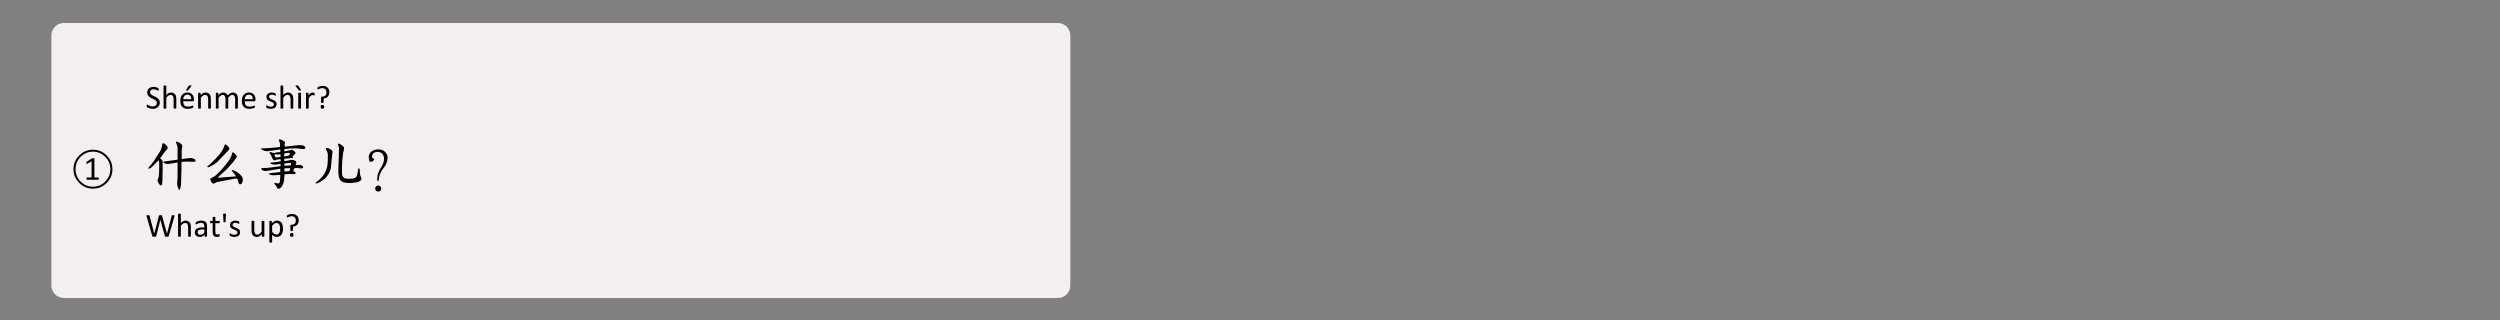 <svg xmlns="http://www.w3.org/2000/svg" xmlns:xlink="http://www.w3.org/1999/xlink" width="1366" zoomAndPan="magnify" viewBox="0 0 1024.5 131.25" height="175" preserveAspectRatio="xMidYMid meet" version="1.0"><rect x="0" y="0" width="1024.5" height="131.25" fill="#808080" stroke="none"/><defs><g/><clipPath id="d25a001c5b"><path d="M 21.055 9.43 L 438.762 9.43 L 438.762 122.109 L 21.055 122.109 Z M 21.055 9.43 " clip-rule="nonzero"/></clipPath><clipPath id="a2e91a5c71"><path d="M 26.148 9.43 L 433.523 9.43 C 434.875 9.43 436.168 9.969 437.125 10.922 C 438.078 11.879 438.617 13.172 438.617 14.523 L 438.617 117.02 C 438.617 118.367 438.078 119.664 437.125 120.621 C 436.168 121.574 434.875 122.109 433.523 122.109 L 26.148 122.109 C 24.797 122.109 23.504 121.574 22.547 120.621 C 21.59 119.664 21.055 118.367 21.055 117.02 L 21.055 14.523 C 21.055 13.172 21.59 11.879 22.547 10.922 C 23.504 9.969 24.797 9.43 26.148 9.43 Z M 26.148 9.43 " clip-rule="nonzero"/></clipPath></defs><g clip-path="url(#d25a001c5b)"><g clip-path="url(#a2e91a5c71)"><path fill="#f4eeee" d="M 21.055 9.43 L 438.762 9.43 L 438.762 122.109 L 21.055 122.109 Z M 21.055 9.43 " fill-opacity="1" fill-rule="nonzero"/></g></g><g fill="#000000" fill-opacity="1"><g transform="translate(59.631, 44.476)"><g><path d="M 5.859 -2.453 C 5.859 -2.047 5.781 -1.68 5.625 -1.359 C 5.477 -1.035 5.27 -0.758 5 -0.531 C 4.738 -0.312 4.426 -0.145 4.062 -0.031 C 3.695 0.07 3.305 0.125 2.891 0.125 C 2.598 0.125 2.328 0.098 2.078 0.047 C 1.828 0.004 1.602 -0.051 1.406 -0.125 C 1.207 -0.195 1.039 -0.27 0.906 -0.344 C 0.77 -0.426 0.676 -0.492 0.625 -0.547 C 0.57 -0.598 0.535 -0.664 0.516 -0.75 C 0.492 -0.832 0.484 -0.945 0.484 -1.094 C 0.484 -1.188 0.484 -1.266 0.484 -1.328 C 0.492 -1.398 0.508 -1.457 0.531 -1.5 C 0.551 -1.539 0.57 -1.566 0.594 -1.578 C 0.625 -1.598 0.66 -1.609 0.703 -1.609 C 0.766 -1.609 0.852 -1.566 0.969 -1.484 C 1.082 -1.41 1.227 -1.328 1.406 -1.234 C 1.582 -1.148 1.797 -1.066 2.047 -0.984 C 2.305 -0.898 2.602 -0.859 2.938 -0.859 C 3.188 -0.859 3.414 -0.891 3.625 -0.953 C 3.844 -1.023 4.023 -1.125 4.172 -1.25 C 4.328 -1.375 4.441 -1.523 4.516 -1.703 C 4.598 -1.891 4.641 -2.098 4.641 -2.328 C 4.641 -2.578 4.582 -2.785 4.469 -2.953 C 4.363 -3.129 4.219 -3.285 4.031 -3.422 C 3.844 -3.555 3.629 -3.676 3.391 -3.781 C 3.16 -3.895 2.922 -4.008 2.672 -4.125 C 2.422 -4.238 2.176 -4.363 1.938 -4.5 C 1.707 -4.645 1.5 -4.812 1.312 -5 C 1.133 -5.188 0.988 -5.406 0.875 -5.656 C 0.758 -5.914 0.703 -6.223 0.703 -6.578 C 0.703 -6.941 0.766 -7.266 0.891 -7.547 C 1.023 -7.836 1.211 -8.082 1.453 -8.281 C 1.691 -8.477 1.973 -8.625 2.297 -8.719 C 2.617 -8.82 2.973 -8.875 3.359 -8.875 C 3.547 -8.875 3.738 -8.859 3.938 -8.828 C 4.133 -8.797 4.316 -8.75 4.484 -8.688 C 4.66 -8.633 4.816 -8.57 4.953 -8.5 C 5.086 -8.426 5.176 -8.367 5.219 -8.328 C 5.258 -8.285 5.285 -8.25 5.297 -8.219 C 5.316 -8.195 5.332 -8.164 5.344 -8.125 C 5.352 -8.094 5.359 -8.051 5.359 -8 C 5.359 -7.945 5.359 -7.875 5.359 -7.781 C 5.359 -7.707 5.352 -7.633 5.344 -7.562 C 5.344 -7.5 5.336 -7.445 5.328 -7.406 C 5.316 -7.363 5.297 -7.332 5.266 -7.312 C 5.242 -7.289 5.219 -7.281 5.188 -7.281 C 5.133 -7.281 5.055 -7.312 4.953 -7.375 C 4.848 -7.438 4.719 -7.508 4.562 -7.594 C 4.406 -7.676 4.223 -7.75 4.016 -7.812 C 3.805 -7.875 3.57 -7.906 3.312 -7.906 C 3.07 -7.906 2.859 -7.875 2.672 -7.812 C 2.492 -7.75 2.348 -7.66 2.234 -7.547 C 2.117 -7.441 2.031 -7.312 1.969 -7.156 C 1.906 -7.008 1.875 -6.852 1.875 -6.688 C 1.875 -6.445 1.93 -6.238 2.047 -6.062 C 2.16 -5.883 2.312 -5.727 2.5 -5.594 C 2.688 -5.457 2.898 -5.332 3.141 -5.219 C 3.379 -5.113 3.617 -5.004 3.859 -4.891 C 4.109 -4.773 4.352 -4.645 4.594 -4.5 C 4.832 -4.363 5.047 -4.203 5.234 -4.016 C 5.422 -3.828 5.57 -3.602 5.688 -3.344 C 5.801 -3.094 5.859 -2.797 5.859 -2.453 Z M 5.859 -2.453 "/></g></g></g><g fill="#000000" fill-opacity="1"><g transform="translate(65.991, 44.476)"><g><path d="M 6.266 -0.172 C 6.266 -0.129 6.254 -0.098 6.234 -0.078 C 6.223 -0.055 6.195 -0.035 6.156 -0.016 C 6.113 0.004 6.055 0.02 5.984 0.031 C 5.91 0.039 5.82 0.047 5.719 0.047 C 5.602 0.047 5.508 0.039 5.438 0.031 C 5.363 0.02 5.305 0.004 5.266 -0.016 C 5.234 -0.035 5.207 -0.055 5.188 -0.078 C 5.164 -0.098 5.156 -0.129 5.156 -0.172 L 5.156 -3.734 C 5.156 -4.078 5.129 -4.352 5.078 -4.562 C 5.023 -4.781 4.945 -4.961 4.844 -5.109 C 4.738 -5.266 4.602 -5.383 4.438 -5.469 C 4.27 -5.551 4.078 -5.594 3.859 -5.594 C 3.586 -5.594 3.312 -5.492 3.031 -5.297 C 2.75 -5.098 2.457 -4.805 2.156 -4.422 L 2.156 -0.172 C 2.156 -0.129 2.145 -0.098 2.125 -0.078 C 2.102 -0.055 2.07 -0.035 2.031 -0.016 C 1.988 0.004 1.93 0.02 1.859 0.031 C 1.785 0.039 1.695 0.047 1.594 0.047 C 1.477 0.047 1.383 0.039 1.312 0.031 C 1.238 0.02 1.18 0.004 1.141 -0.016 C 1.098 -0.035 1.066 -0.055 1.047 -0.078 C 1.035 -0.098 1.031 -0.129 1.031 -0.172 L 1.031 -9.203 C 1.031 -9.234 1.035 -9.258 1.047 -9.281 C 1.066 -9.312 1.098 -9.336 1.141 -9.359 C 1.18 -9.379 1.238 -9.395 1.312 -9.406 C 1.383 -9.414 1.477 -9.422 1.594 -9.422 C 1.695 -9.422 1.785 -9.414 1.859 -9.406 C 1.93 -9.395 1.988 -9.379 2.031 -9.359 C 2.07 -9.336 2.102 -9.312 2.125 -9.281 C 2.145 -9.258 2.156 -9.234 2.156 -9.203 L 2.156 -5.562 C 2.469 -5.895 2.785 -6.145 3.109 -6.312 C 3.441 -6.477 3.77 -6.562 4.094 -6.562 C 4.5 -6.562 4.836 -6.488 5.109 -6.344 C 5.391 -6.207 5.613 -6.023 5.781 -5.797 C 5.957 -5.566 6.082 -5.297 6.156 -4.984 C 6.227 -4.68 6.266 -4.312 6.266 -3.875 Z M 6.266 -0.172 "/></g></g></g><g fill="#000000" fill-opacity="1"><g transform="translate(73.264, 44.476)"><g><path d="M 6.219 -3.469 C 6.219 -3.289 6.176 -3.164 6.094 -3.094 C 6.008 -3.02 5.91 -2.984 5.797 -2.984 L 1.812 -2.984 C 1.812 -2.648 1.844 -2.348 1.906 -2.078 C 1.969 -1.805 2.078 -1.57 2.234 -1.375 C 2.398 -1.188 2.609 -1.039 2.859 -0.938 C 3.109 -0.832 3.414 -0.781 3.781 -0.781 C 4.07 -0.781 4.328 -0.801 4.547 -0.844 C 4.773 -0.895 4.973 -0.945 5.141 -1 C 5.305 -1.062 5.441 -1.113 5.547 -1.156 C 5.648 -1.207 5.727 -1.234 5.781 -1.234 C 5.812 -1.234 5.836 -1.223 5.859 -1.203 C 5.891 -1.191 5.91 -1.172 5.922 -1.141 C 5.941 -1.109 5.953 -1.062 5.953 -1 C 5.961 -0.945 5.969 -0.879 5.969 -0.797 C 5.969 -0.742 5.961 -0.695 5.953 -0.656 C 5.953 -0.613 5.945 -0.57 5.938 -0.531 C 5.938 -0.5 5.926 -0.469 5.906 -0.438 C 5.895 -0.414 5.875 -0.391 5.844 -0.359 C 5.82 -0.336 5.75 -0.297 5.625 -0.234 C 5.508 -0.18 5.352 -0.129 5.156 -0.078 C 4.957 -0.023 4.734 0.02 4.484 0.062 C 4.234 0.102 3.961 0.125 3.672 0.125 C 3.172 0.125 2.734 0.055 2.359 -0.078 C 1.984 -0.223 1.664 -0.43 1.406 -0.703 C 1.145 -0.973 0.945 -1.316 0.812 -1.734 C 0.688 -2.148 0.625 -2.633 0.625 -3.188 C 0.625 -3.707 0.691 -4.176 0.828 -4.594 C 0.961 -5.008 1.156 -5.363 1.406 -5.656 C 1.664 -5.945 1.973 -6.172 2.328 -6.328 C 2.691 -6.484 3.098 -6.562 3.547 -6.562 C 4.023 -6.562 4.43 -6.484 4.766 -6.328 C 5.098 -6.172 5.375 -5.961 5.594 -5.703 C 5.812 -5.441 5.969 -5.133 6.062 -4.781 C 6.164 -4.438 6.219 -4.066 6.219 -3.672 Z M 5.109 -3.812 C 5.117 -4.395 4.988 -4.852 4.719 -5.188 C 4.445 -5.52 4.039 -5.688 3.5 -5.688 C 3.227 -5.688 2.988 -5.633 2.781 -5.531 C 2.57 -5.426 2.395 -5.285 2.25 -5.109 C 2.113 -4.941 2.004 -4.742 1.922 -4.516 C 1.848 -4.285 1.812 -4.051 1.812 -3.812 Z M 4.016 -9.234 C 4.035 -9.273 4.062 -9.312 4.094 -9.344 C 4.133 -9.375 4.18 -9.398 4.234 -9.422 C 4.285 -9.441 4.348 -9.457 4.422 -9.469 C 4.504 -9.477 4.598 -9.484 4.703 -9.484 C 4.828 -9.484 4.93 -9.473 5.016 -9.453 C 5.098 -9.441 5.156 -9.422 5.188 -9.391 C 5.219 -9.359 5.227 -9.32 5.219 -9.281 C 5.219 -9.25 5.195 -9.211 5.156 -9.172 L 3.938 -7.594 C 3.906 -7.551 3.875 -7.516 3.844 -7.484 C 3.812 -7.453 3.773 -7.426 3.734 -7.406 C 3.703 -7.395 3.656 -7.383 3.594 -7.375 C 3.531 -7.375 3.453 -7.375 3.359 -7.375 C 3.266 -7.375 3.188 -7.379 3.125 -7.391 C 3.062 -7.41 3.02 -7.43 3 -7.453 C 2.977 -7.473 2.969 -7.5 2.969 -7.531 C 2.977 -7.57 3 -7.617 3.031 -7.672 Z M 2.078 -6.422 Z M 2.078 -6.422 "/></g></g></g><g fill="#000000" fill-opacity="1"><g transform="translate(80.152, 44.476)"><g><path d="M 6.266 -0.172 C 6.266 -0.129 6.254 -0.098 6.234 -0.078 C 6.223 -0.055 6.195 -0.035 6.156 -0.016 C 6.113 0.004 6.055 0.02 5.984 0.031 C 5.91 0.039 5.82 0.047 5.719 0.047 C 5.602 0.047 5.508 0.039 5.438 0.031 C 5.363 0.02 5.305 0.004 5.266 -0.016 C 5.234 -0.035 5.207 -0.055 5.188 -0.078 C 5.164 -0.098 5.156 -0.129 5.156 -0.172 L 5.156 -3.734 C 5.156 -4.078 5.129 -4.352 5.078 -4.562 C 5.023 -4.781 4.945 -4.961 4.844 -5.109 C 4.738 -5.266 4.602 -5.383 4.438 -5.469 C 4.27 -5.551 4.078 -5.594 3.859 -5.594 C 3.586 -5.594 3.312 -5.492 3.031 -5.297 C 2.75 -5.098 2.457 -4.805 2.156 -4.422 L 2.156 -0.172 C 2.156 -0.129 2.145 -0.098 2.125 -0.078 C 2.102 -0.055 2.07 -0.035 2.031 -0.016 C 1.988 0.004 1.93 0.02 1.859 0.031 C 1.785 0.039 1.695 0.047 1.594 0.047 C 1.477 0.047 1.383 0.039 1.312 0.031 C 1.238 0.02 1.18 0.004 1.141 -0.016 C 1.098 -0.035 1.066 -0.055 1.047 -0.078 C 1.035 -0.098 1.031 -0.129 1.031 -0.172 L 1.031 -6.25 C 1.031 -6.289 1.035 -6.32 1.047 -6.344 C 1.066 -6.363 1.098 -6.383 1.141 -6.406 C 1.18 -6.426 1.234 -6.441 1.297 -6.453 C 1.359 -6.461 1.441 -6.469 1.547 -6.469 C 1.641 -6.469 1.719 -6.461 1.781 -6.453 C 1.852 -6.441 1.906 -6.426 1.938 -6.406 C 1.977 -6.383 2.004 -6.363 2.016 -6.344 C 2.035 -6.32 2.047 -6.289 2.047 -6.25 L 2.047 -5.453 C 2.391 -5.828 2.727 -6.102 3.062 -6.281 C 3.406 -6.469 3.75 -6.562 4.094 -6.562 C 4.5 -6.562 4.836 -6.488 5.109 -6.344 C 5.391 -6.207 5.613 -6.023 5.781 -5.797 C 5.957 -5.566 6.082 -5.297 6.156 -4.984 C 6.227 -4.68 6.266 -4.312 6.266 -3.875 Z M 6.266 -0.172 "/></g></g></g><g fill="#000000" fill-opacity="1"><g transform="translate(87.425, 44.476)"><g><path d="M 10.062 -0.172 C 10.062 -0.129 10.051 -0.098 10.031 -0.078 C 10.008 -0.055 9.977 -0.035 9.938 -0.016 C 9.895 0.004 9.836 0.02 9.766 0.031 C 9.703 0.039 9.613 0.047 9.5 0.047 C 9.383 0.047 9.289 0.039 9.219 0.031 C 9.156 0.02 9.098 0.004 9.047 -0.016 C 9.004 -0.035 8.973 -0.055 8.953 -0.078 C 8.941 -0.098 8.938 -0.129 8.938 -0.172 L 8.938 -3.859 C 8.938 -4.117 8.91 -4.352 8.859 -4.562 C 8.816 -4.781 8.742 -4.961 8.641 -5.109 C 8.547 -5.266 8.422 -5.383 8.266 -5.469 C 8.117 -5.551 7.941 -5.594 7.734 -5.594 C 7.473 -5.594 7.211 -5.492 6.953 -5.297 C 6.703 -5.098 6.422 -4.805 6.109 -4.422 L 6.109 -0.172 C 6.109 -0.129 6.098 -0.098 6.078 -0.078 C 6.055 -0.055 6.023 -0.035 5.984 -0.016 C 5.941 0.004 5.883 0.02 5.812 0.031 C 5.738 0.039 5.648 0.047 5.547 0.047 C 5.441 0.047 5.352 0.039 5.281 0.031 C 5.207 0.02 5.145 0.004 5.094 -0.016 C 5.051 -0.035 5.02 -0.055 5 -0.078 C 4.988 -0.098 4.984 -0.129 4.984 -0.172 L 4.984 -3.859 C 4.984 -4.117 4.957 -4.352 4.906 -4.562 C 4.863 -4.781 4.789 -4.961 4.688 -5.109 C 4.594 -5.266 4.469 -5.383 4.312 -5.469 C 4.164 -5.551 3.988 -5.594 3.781 -5.594 C 3.52 -5.594 3.258 -5.492 3 -5.297 C 2.738 -5.098 2.457 -4.805 2.156 -4.422 L 2.156 -0.172 C 2.156 -0.129 2.145 -0.098 2.125 -0.078 C 2.102 -0.055 2.07 -0.035 2.031 -0.016 C 1.988 0.004 1.93 0.02 1.859 0.031 C 1.785 0.039 1.695 0.047 1.594 0.047 C 1.477 0.047 1.383 0.039 1.312 0.031 C 1.238 0.02 1.18 0.004 1.141 -0.016 C 1.098 -0.035 1.066 -0.055 1.047 -0.078 C 1.035 -0.098 1.031 -0.129 1.031 -0.172 L 1.031 -6.25 C 1.031 -6.289 1.035 -6.32 1.047 -6.344 C 1.066 -6.363 1.098 -6.383 1.141 -6.406 C 1.18 -6.426 1.234 -6.441 1.297 -6.453 C 1.359 -6.461 1.441 -6.469 1.547 -6.469 C 1.641 -6.469 1.719 -6.461 1.781 -6.453 C 1.852 -6.441 1.906 -6.426 1.938 -6.406 C 1.977 -6.383 2.004 -6.363 2.016 -6.344 C 2.035 -6.32 2.047 -6.289 2.047 -6.25 L 2.047 -5.453 C 2.391 -5.828 2.719 -6.102 3.031 -6.281 C 3.352 -6.469 3.68 -6.562 4.016 -6.562 C 4.266 -6.562 4.488 -6.531 4.688 -6.469 C 4.895 -6.406 5.07 -6.32 5.219 -6.219 C 5.375 -6.113 5.504 -5.988 5.609 -5.844 C 5.723 -5.695 5.816 -5.535 5.891 -5.359 C 6.086 -5.578 6.273 -5.758 6.453 -5.906 C 6.641 -6.062 6.816 -6.188 6.984 -6.281 C 7.16 -6.375 7.328 -6.441 7.484 -6.484 C 7.641 -6.535 7.801 -6.562 7.969 -6.562 C 8.363 -6.562 8.691 -6.488 8.953 -6.344 C 9.223 -6.207 9.438 -6.023 9.594 -5.797 C 9.758 -5.566 9.879 -5.297 9.953 -4.984 C 10.023 -4.68 10.062 -4.359 10.062 -4.016 Z M 10.062 -0.172 "/></g></g></g><g fill="#000000" fill-opacity="1"><g transform="translate(98.483, 44.476)"><g><path d="M 6.219 -3.469 C 6.219 -3.289 6.176 -3.164 6.094 -3.094 C 6.008 -3.02 5.91 -2.984 5.797 -2.984 L 1.812 -2.984 C 1.812 -2.648 1.844 -2.348 1.906 -2.078 C 1.969 -1.805 2.078 -1.57 2.234 -1.375 C 2.398 -1.188 2.609 -1.039 2.859 -0.938 C 3.109 -0.832 3.414 -0.781 3.781 -0.781 C 4.07 -0.781 4.328 -0.801 4.547 -0.844 C 4.773 -0.895 4.973 -0.945 5.141 -1 C 5.305 -1.062 5.441 -1.113 5.547 -1.156 C 5.648 -1.207 5.727 -1.234 5.781 -1.234 C 5.812 -1.234 5.836 -1.223 5.859 -1.203 C 5.891 -1.191 5.91 -1.172 5.922 -1.141 C 5.941 -1.109 5.953 -1.062 5.953 -1 C 5.961 -0.945 5.969 -0.879 5.969 -0.797 C 5.969 -0.742 5.961 -0.695 5.953 -0.656 C 5.953 -0.613 5.945 -0.57 5.938 -0.531 C 5.938 -0.5 5.926 -0.469 5.906 -0.438 C 5.895 -0.414 5.875 -0.391 5.844 -0.359 C 5.82 -0.336 5.75 -0.297 5.625 -0.234 C 5.508 -0.18 5.352 -0.129 5.156 -0.078 C 4.957 -0.023 4.734 0.02 4.484 0.062 C 4.234 0.102 3.961 0.125 3.672 0.125 C 3.172 0.125 2.734 0.055 2.359 -0.078 C 1.984 -0.223 1.664 -0.43 1.406 -0.703 C 1.145 -0.973 0.945 -1.316 0.812 -1.734 C 0.688 -2.148 0.625 -2.633 0.625 -3.188 C 0.625 -3.707 0.691 -4.176 0.828 -4.594 C 0.961 -5.008 1.156 -5.363 1.406 -5.656 C 1.664 -5.945 1.973 -6.172 2.328 -6.328 C 2.691 -6.484 3.098 -6.562 3.547 -6.562 C 4.023 -6.562 4.43 -6.484 4.766 -6.328 C 5.098 -6.172 5.375 -5.961 5.594 -5.703 C 5.812 -5.441 5.969 -5.133 6.062 -4.781 C 6.164 -4.438 6.219 -4.066 6.219 -3.672 Z M 5.109 -3.812 C 5.117 -4.395 4.988 -4.852 4.719 -5.188 C 4.445 -5.52 4.039 -5.688 3.5 -5.688 C 3.227 -5.688 2.988 -5.633 2.781 -5.531 C 2.57 -5.426 2.395 -5.285 2.25 -5.109 C 2.113 -4.941 2.004 -4.742 1.922 -4.516 C 1.848 -4.285 1.812 -4.051 1.812 -3.812 Z M 5.109 -3.812 "/></g></g></g><g fill="#000000" fill-opacity="1"><g transform="translate(105.37, 44.476)"><g/></g></g><g fill="#000000" fill-opacity="1"><g transform="translate(108.5, 44.476)"><g><path d="M 4.859 -1.828 C 4.859 -1.516 4.801 -1.234 4.688 -0.984 C 4.57 -0.742 4.406 -0.539 4.188 -0.375 C 3.977 -0.207 3.727 -0.082 3.438 0 C 3.145 0.082 2.82 0.125 2.469 0.125 C 2.25 0.125 2.039 0.109 1.844 0.078 C 1.656 0.047 1.484 0.004 1.328 -0.047 C 1.172 -0.098 1.035 -0.148 0.922 -0.203 C 0.816 -0.266 0.738 -0.316 0.688 -0.359 C 0.633 -0.41 0.598 -0.473 0.578 -0.547 C 0.555 -0.629 0.547 -0.742 0.547 -0.891 C 0.547 -0.973 0.551 -1.039 0.562 -1.094 C 0.57 -1.156 0.582 -1.203 0.594 -1.234 C 0.602 -1.273 0.617 -1.301 0.641 -1.312 C 0.672 -1.332 0.703 -1.344 0.734 -1.344 C 0.785 -1.344 0.859 -1.312 0.953 -1.25 C 1.055 -1.188 1.176 -1.117 1.312 -1.047 C 1.457 -0.984 1.625 -0.922 1.812 -0.859 C 2.008 -0.797 2.234 -0.766 2.484 -0.766 C 2.672 -0.766 2.844 -0.785 3 -0.828 C 3.156 -0.867 3.285 -0.926 3.391 -1 C 3.504 -1.082 3.594 -1.18 3.656 -1.297 C 3.719 -1.422 3.75 -1.566 3.75 -1.734 C 3.75 -1.91 3.703 -2.055 3.609 -2.172 C 3.523 -2.285 3.41 -2.383 3.266 -2.469 C 3.129 -2.562 2.969 -2.645 2.781 -2.719 C 2.602 -2.789 2.414 -2.863 2.219 -2.938 C 2.031 -3.02 1.844 -3.109 1.656 -3.203 C 1.477 -3.297 1.316 -3.41 1.172 -3.547 C 1.023 -3.691 0.91 -3.859 0.828 -4.047 C 0.742 -4.242 0.703 -4.477 0.703 -4.75 C 0.703 -4.988 0.742 -5.219 0.828 -5.438 C 0.922 -5.656 1.062 -5.848 1.25 -6.016 C 1.438 -6.18 1.664 -6.312 1.938 -6.406 C 2.219 -6.508 2.539 -6.562 2.906 -6.562 C 3.07 -6.562 3.234 -6.547 3.391 -6.516 C 3.555 -6.484 3.703 -6.445 3.828 -6.406 C 3.961 -6.375 4.078 -6.332 4.172 -6.281 C 4.266 -6.238 4.332 -6.195 4.375 -6.156 C 4.426 -6.125 4.457 -6.094 4.469 -6.062 C 4.488 -6.031 4.5 -6 4.5 -5.969 C 4.508 -5.938 4.52 -5.895 4.531 -5.844 C 4.539 -5.789 4.547 -5.734 4.547 -5.672 C 4.547 -5.586 4.539 -5.516 4.531 -5.453 C 4.52 -5.398 4.504 -5.352 4.484 -5.312 C 4.473 -5.281 4.457 -5.254 4.438 -5.234 C 4.414 -5.223 4.391 -5.219 4.359 -5.219 C 4.328 -5.219 4.27 -5.242 4.188 -5.297 C 4.113 -5.348 4.016 -5.398 3.891 -5.453 C 3.773 -5.516 3.633 -5.566 3.469 -5.609 C 3.301 -5.66 3.113 -5.688 2.906 -5.688 C 2.707 -5.688 2.535 -5.664 2.391 -5.625 C 2.254 -5.582 2.141 -5.52 2.047 -5.438 C 1.953 -5.363 1.879 -5.27 1.828 -5.156 C 1.785 -5.051 1.766 -4.938 1.766 -4.812 C 1.766 -4.633 1.805 -4.484 1.891 -4.359 C 1.984 -4.242 2.102 -4.141 2.25 -4.047 C 2.395 -3.961 2.555 -3.883 2.734 -3.812 C 2.922 -3.738 3.109 -3.66 3.297 -3.578 C 3.492 -3.504 3.688 -3.422 3.875 -3.328 C 4.062 -3.234 4.227 -3.117 4.375 -2.984 C 4.52 -2.848 4.633 -2.688 4.719 -2.5 C 4.812 -2.312 4.859 -2.086 4.859 -1.828 Z M 4.859 -1.828 "/></g></g></g><g fill="#000000" fill-opacity="1"><g transform="translate(113.914, 44.476)"><g><path d="M 6.266 -0.172 C 6.266 -0.129 6.254 -0.098 6.234 -0.078 C 6.223 -0.055 6.195 -0.035 6.156 -0.016 C 6.113 0.004 6.055 0.02 5.984 0.031 C 5.91 0.039 5.82 0.047 5.719 0.047 C 5.602 0.047 5.508 0.039 5.438 0.031 C 5.363 0.02 5.305 0.004 5.266 -0.016 C 5.234 -0.035 5.207 -0.055 5.188 -0.078 C 5.164 -0.098 5.156 -0.129 5.156 -0.172 L 5.156 -3.734 C 5.156 -4.078 5.129 -4.352 5.078 -4.562 C 5.023 -4.781 4.945 -4.961 4.844 -5.109 C 4.738 -5.266 4.602 -5.383 4.438 -5.469 C 4.27 -5.551 4.078 -5.594 3.859 -5.594 C 3.586 -5.594 3.312 -5.492 3.031 -5.297 C 2.75 -5.098 2.457 -4.805 2.156 -4.422 L 2.156 -0.172 C 2.156 -0.129 2.145 -0.098 2.125 -0.078 C 2.102 -0.055 2.07 -0.035 2.031 -0.016 C 1.988 0.004 1.93 0.02 1.859 0.031 C 1.785 0.039 1.695 0.047 1.594 0.047 C 1.477 0.047 1.383 0.039 1.312 0.031 C 1.238 0.02 1.18 0.004 1.141 -0.016 C 1.098 -0.035 1.066 -0.055 1.047 -0.078 C 1.035 -0.098 1.031 -0.129 1.031 -0.172 L 1.031 -9.203 C 1.031 -9.234 1.035 -9.258 1.047 -9.281 C 1.066 -9.312 1.098 -9.336 1.141 -9.359 C 1.18 -9.379 1.238 -9.395 1.312 -9.406 C 1.383 -9.414 1.477 -9.422 1.594 -9.422 C 1.695 -9.422 1.785 -9.414 1.859 -9.406 C 1.93 -9.395 1.988 -9.379 2.031 -9.359 C 2.07 -9.336 2.102 -9.312 2.125 -9.281 C 2.145 -9.258 2.156 -9.234 2.156 -9.203 L 2.156 -5.562 C 2.469 -5.895 2.785 -6.145 3.109 -6.312 C 3.441 -6.477 3.77 -6.562 4.094 -6.562 C 4.5 -6.562 4.836 -6.488 5.109 -6.344 C 5.391 -6.207 5.613 -6.023 5.781 -5.797 C 5.957 -5.566 6.082 -5.297 6.156 -4.984 C 6.227 -4.68 6.266 -4.312 6.266 -3.875 Z M 6.266 -0.172 "/></g></g></g><g fill="#000000" fill-opacity="1"><g transform="translate(121.187, 44.476)"><g><path d="M 2.156 -0.172 C 2.156 -0.129 2.145 -0.098 2.125 -0.078 C 2.102 -0.055 2.07 -0.035 2.031 -0.016 C 1.988 0.004 1.93 0.02 1.859 0.031 C 1.785 0.039 1.695 0.047 1.594 0.047 C 1.477 0.047 1.383 0.039 1.312 0.031 C 1.238 0.02 1.18 0.004 1.141 -0.016 C 1.098 -0.035 1.066 -0.055 1.047 -0.078 C 1.035 -0.098 1.031 -0.129 1.031 -0.172 L 1.031 -6.25 C 1.031 -6.289 1.035 -6.32 1.047 -6.344 C 1.066 -6.363 1.098 -6.383 1.141 -6.406 C 1.18 -6.426 1.238 -6.441 1.312 -6.453 C 1.383 -6.461 1.477 -6.469 1.594 -6.469 C 1.695 -6.469 1.785 -6.461 1.859 -6.453 C 1.93 -6.441 1.988 -6.426 2.031 -6.406 C 2.07 -6.383 2.102 -6.363 2.125 -6.344 C 2.145 -6.32 2.156 -6.289 2.156 -6.25 Z M 2.094 -7.672 C 2.125 -7.617 2.145 -7.57 2.156 -7.531 C 2.164 -7.5 2.156 -7.473 2.125 -7.453 C 2.102 -7.43 2.062 -7.41 2 -7.391 C 1.945 -7.379 1.875 -7.375 1.781 -7.375 C 1.688 -7.375 1.609 -7.375 1.547 -7.375 C 1.492 -7.383 1.441 -7.395 1.391 -7.406 C 1.348 -7.426 1.312 -7.453 1.281 -7.484 C 1.25 -7.516 1.219 -7.551 1.188 -7.594 L -0.031 -9.172 C -0.062 -9.211 -0.078 -9.25 -0.078 -9.281 C -0.086 -9.32 -0.078 -9.359 -0.047 -9.391 C -0.016 -9.422 0.035 -9.441 0.109 -9.453 C 0.191 -9.473 0.297 -9.484 0.422 -9.484 C 0.523 -9.484 0.613 -9.477 0.688 -9.469 C 0.77 -9.457 0.832 -9.441 0.875 -9.422 C 0.926 -9.398 0.969 -9.375 1 -9.344 C 1.039 -9.312 1.082 -9.273 1.125 -9.234 Z M -0.984 -6.422 Z M -0.984 -6.422 "/></g></g></g><g fill="#000000" fill-opacity="1"><g transform="translate(124.363, 44.476)"><g><path d="M 4.594 -5.859 C 4.594 -5.754 4.586 -5.664 4.578 -5.594 C 4.578 -5.531 4.566 -5.477 4.547 -5.438 C 4.535 -5.406 4.52 -5.379 4.5 -5.359 C 4.477 -5.336 4.453 -5.328 4.422 -5.328 C 4.379 -5.328 4.332 -5.336 4.281 -5.359 C 4.238 -5.379 4.18 -5.398 4.109 -5.422 C 4.047 -5.441 3.973 -5.457 3.891 -5.469 C 3.805 -5.488 3.719 -5.5 3.625 -5.5 C 3.52 -5.5 3.41 -5.473 3.297 -5.422 C 3.191 -5.379 3.078 -5.305 2.953 -5.203 C 2.836 -5.109 2.711 -4.973 2.578 -4.797 C 2.453 -4.629 2.312 -4.422 2.156 -4.172 L 2.156 -0.172 C 2.156 -0.129 2.145 -0.098 2.125 -0.078 C 2.102 -0.055 2.07 -0.035 2.031 -0.016 C 1.988 0.004 1.93 0.02 1.859 0.031 C 1.785 0.039 1.695 0.047 1.594 0.047 C 1.477 0.047 1.383 0.039 1.312 0.031 C 1.238 0.02 1.18 0.004 1.141 -0.016 C 1.098 -0.035 1.066 -0.055 1.047 -0.078 C 1.035 -0.098 1.031 -0.129 1.031 -0.172 L 1.031 -6.25 C 1.031 -6.289 1.035 -6.32 1.047 -6.344 C 1.066 -6.363 1.098 -6.383 1.141 -6.406 C 1.18 -6.426 1.234 -6.441 1.297 -6.453 C 1.359 -6.461 1.441 -6.469 1.547 -6.469 C 1.641 -6.469 1.719 -6.461 1.781 -6.453 C 1.852 -6.441 1.906 -6.426 1.938 -6.406 C 1.977 -6.383 2.004 -6.363 2.016 -6.344 C 2.035 -6.32 2.047 -6.289 2.047 -6.25 L 2.047 -5.359 C 2.211 -5.609 2.367 -5.805 2.516 -5.953 C 2.66 -6.109 2.797 -6.227 2.922 -6.312 C 3.055 -6.406 3.188 -6.469 3.312 -6.5 C 3.445 -6.539 3.578 -6.562 3.703 -6.562 C 3.766 -6.562 3.832 -6.555 3.906 -6.547 C 3.977 -6.535 4.055 -6.52 4.141 -6.5 C 4.223 -6.488 4.297 -6.473 4.359 -6.453 C 4.422 -6.43 4.461 -6.406 4.484 -6.375 C 4.516 -6.352 4.535 -6.332 4.547 -6.312 C 4.555 -6.289 4.562 -6.266 4.562 -6.234 C 4.57 -6.203 4.578 -6.156 4.578 -6.094 C 4.586 -6.039 4.594 -5.961 4.594 -5.859 Z M 4.594 -5.859 "/></g></g></g><g fill="#000000" fill-opacity="1"><g transform="translate(129.189, 44.476)"><g><path d="M 5.781 -6.703 C 5.781 -6.305 5.723 -5.953 5.609 -5.641 C 5.492 -5.336 5.332 -5.078 5.125 -4.859 C 4.926 -4.641 4.688 -4.469 4.406 -4.344 C 4.125 -4.227 3.812 -4.16 3.469 -4.141 L 3.406 -2.516 C 3.406 -2.441 3.363 -2.391 3.281 -2.359 C 3.207 -2.328 3.082 -2.312 2.906 -2.312 C 2.812 -2.312 2.727 -2.312 2.656 -2.312 C 2.594 -2.32 2.539 -2.332 2.5 -2.344 C 2.469 -2.363 2.441 -2.383 2.422 -2.406 C 2.398 -2.438 2.391 -2.473 2.391 -2.516 L 2.359 -4.375 C 2.348 -4.477 2.352 -4.562 2.375 -4.625 C 2.395 -4.695 2.426 -4.754 2.469 -4.797 C 2.508 -4.836 2.562 -4.863 2.625 -4.875 C 2.688 -4.895 2.758 -4.906 2.844 -4.906 L 2.984 -4.906 C 3.273 -4.906 3.523 -4.953 3.734 -5.047 C 3.941 -5.141 4.109 -5.258 4.234 -5.406 C 4.367 -5.562 4.461 -5.742 4.516 -5.953 C 4.578 -6.16 4.609 -6.379 4.609 -6.609 C 4.609 -6.859 4.57 -7.086 4.5 -7.297 C 4.426 -7.516 4.316 -7.703 4.172 -7.859 C 4.035 -8.016 3.859 -8.133 3.641 -8.219 C 3.422 -8.312 3.16 -8.359 2.859 -8.359 C 2.598 -8.359 2.367 -8.328 2.172 -8.266 C 1.973 -8.211 1.801 -8.148 1.656 -8.078 C 1.52 -8.016 1.406 -7.957 1.312 -7.906 C 1.219 -7.852 1.148 -7.828 1.109 -7.828 C 1.066 -7.828 1.035 -7.832 1.016 -7.844 C 0.992 -7.852 0.973 -7.875 0.953 -7.906 C 0.93 -7.945 0.914 -8 0.906 -8.062 C 0.906 -8.133 0.906 -8.223 0.906 -8.328 C 0.906 -8.43 0.91 -8.508 0.922 -8.562 C 0.93 -8.625 0.957 -8.676 1 -8.719 C 1.051 -8.758 1.141 -8.812 1.266 -8.875 C 1.391 -8.945 1.539 -9.016 1.719 -9.078 C 1.906 -9.141 2.109 -9.188 2.328 -9.219 C 2.547 -9.258 2.773 -9.281 3.016 -9.281 C 3.492 -9.281 3.906 -9.211 4.25 -9.078 C 4.602 -8.941 4.891 -8.754 5.109 -8.516 C 5.336 -8.285 5.504 -8.008 5.609 -7.688 C 5.723 -7.375 5.781 -7.047 5.781 -6.703 Z M 3.641 -0.703 C 3.641 -0.555 3.629 -0.43 3.609 -0.328 C 3.586 -0.234 3.551 -0.156 3.5 -0.094 C 3.445 -0.031 3.375 0.008 3.281 0.031 C 3.188 0.051 3.07 0.062 2.938 0.062 C 2.789 0.062 2.672 0.051 2.578 0.031 C 2.492 0.008 2.422 -0.031 2.359 -0.094 C 2.305 -0.156 2.27 -0.234 2.25 -0.328 C 2.227 -0.43 2.219 -0.555 2.219 -0.703 C 2.219 -0.848 2.227 -0.973 2.25 -1.078 C 2.27 -1.18 2.305 -1.258 2.359 -1.312 C 2.422 -1.375 2.492 -1.414 2.578 -1.438 C 2.672 -1.457 2.789 -1.469 2.938 -1.469 C 3.07 -1.469 3.188 -1.457 3.281 -1.438 C 3.375 -1.414 3.445 -1.375 3.5 -1.312 C 3.551 -1.258 3.586 -1.18 3.609 -1.078 C 3.629 -0.973 3.641 -0.848 3.641 -0.703 Z M 3.641 -0.703 "/></g></g></g><g fill="#000000" fill-opacity="1"><g transform="translate(59.631, 75.093)"><g><path d="M 7.453 -8.875 L 7.359 -8.781 C 7.359 -8.484 7.609 -8.281 8.047 -8.109 C 8.344 -7.969 8.688 -7.906 9.031 -7.906 L 9.375 -7.906 L 13.062 -8.5 L 13.141 -8.5 L 13.141 -2.625 C 13.141 -2.094 13.125 -1.609 13.062 -1.156 C 12.984 -0.688 12.969 -0.188 12.969 0.344 C 12.969 0.531 13.078 1.172 13.266 1.656 C 13.469 2.375 13.672 2.719 13.859 2.719 C 13.922 2.719 14.016 2.625 14.094 2.453 C 14.156 2.344 14.234 2.141 14.297 1.891 C 14.453 1.312 14.531 0.938 14.547 0.781 C 14.547 0.297 14.547 -0.156 14.578 -0.594 L 14.656 -3.703 L 14.703 -4.781 C 14.734 -5.219 14.734 -5.672 14.734 -6.156 L 14.734 -8.312 C 14.734 -8.578 14.781 -8.719 14.891 -8.781 C 15.484 -8.844 16.344 -8.875 17.438 -8.875 C 17.703 -8.875 18.094 -8.844 18.641 -8.828 C 19.172 -8.797 19.562 -8.781 19.812 -8.781 C 20.203 -8.781 20.531 -9.016 20.531 -9.375 C 20.531 -9.625 20.219 -9.859 19.656 -10.062 C 19.219 -10.234 18.703 -10.344 18.5 -10.344 L 18.156 -10.344 L 14.891 -9.922 L 14.828 -9.922 L 14.828 -13.328 C 14.828 -13.672 14.875 -14.016 14.938 -14.344 C 15.031 -14.656 15.078 -14.969 15.078 -15.266 C 15.078 -15.656 14.734 -16.062 14.062 -16.531 C 13.516 -16.828 12.844 -17.094 12.453 -17.094 C 12.453 -16.781 12.578 -16.344 12.828 -15.812 C 13.016 -15.234 13.141 -14.922 13.141 -14.484 L 13.141 -9.656 Z M 1.156 -6.234 C 1.156 -6.062 1.219 -5.969 1.328 -5.969 C 1.719 -5.969 2.234 -6.281 2.797 -6.844 L 4.641 -8.688 L 4.75 -8.828 L 4.969 -9.062 L 5.266 -9.375 L 5.422 -9.375 L 5.469 -9.188 L 5.516 -8.969 L 5.562 -8.594 L 5.609 -8.234 L 5.609 -6.484 C 5.609 -4.844 5.578 -3.812 5.422 -2.719 C 5.359 -2.438 5.266 -2.156 5.156 -1.891 C 4.984 -1.578 4.922 -1.312 4.922 -1.062 L 4.922 -0.969 C 4.969 -0.891 5.031 -0.734 5.156 -0.484 L 5.453 0.109 C 5.75 0.625 6.016 0.875 6.297 0.875 C 6.5 0.875 6.641 0.734 6.75 0.484 C 6.828 0.281 6.844 0.062 6.844 -0.188 L 6.891 -0.578 L 6.938 -1.062 L 6.938 -1.859 C 6.938 -2.344 6.938 -2.766 6.969 -3.062 C 6.969 -3.656 6.969 -4.109 6.984 -4.438 C 6.984 -5.062 6.984 -5.547 7.016 -5.844 L 7.016 -9.109 C 6.922 -9.359 6.734 -9.578 6.453 -9.844 C 6.391 -9.906 6.094 -10.062 6.062 -10.25 L 6.062 -10.344 C 6.062 -10.406 6.094 -10.438 6.141 -10.438 L 6.594 -11.031 L 7.266 -11.969 L 7.969 -12.922 C 8.109 -13.062 8.391 -13.578 8.844 -13.953 C 9.016 -14.141 9.109 -14.344 9.109 -14.578 C 9.109 -14.844 8.828 -15.266 8.391 -15.703 C 8 -16.094 7.469 -16.406 7.188 -16.406 C 7.078 -16.406 6.984 -16.344 6.938 -16.234 L 6.891 -16.062 L 6.844 -15.859 C 6.797 -15.484 6.625 -14.203 6.062 -13.234 L 3.406 -9.062 Z M 1.156 -6.234 "/></g></g></g><g fill="#000000" fill-opacity="1"><g transform="translate(82.08, 75.093)"><g><path d="M 10.344 -15.859 C 10.188 -15.859 10.094 -15.859 10 -15.797 C 9.656 -14.406 8.875 -13.016 7.672 -11.578 C 6.938 -10.703 5.812 -9.531 4.297 -8.094 L 4.109 -7.922 C 3.953 -7.812 3.844 -7.703 3.766 -7.625 C 3.703 -7.562 3.578 -7.453 3.422 -7.328 L 3.266 -7.188 C 3.156 -7.109 3.062 -7.062 3.016 -7.031 C 2.938 -6.984 2.891 -6.891 2.891 -6.75 C 2.891 -6.594 3.016 -6.578 3.266 -6.578 L 3.406 -6.578 C 5.172 -7.328 6.5 -8.156 7.359 -9.109 L 11.922 -13.922 L 11.922 -14.109 C 11.922 -14.391 11.672 -14.828 11.328 -15.188 C 10.922 -15.625 10.594 -15.859 10.344 -15.859 Z M 13.328 -12.641 C 13.219 -12.641 13.125 -12.578 13.062 -12.453 C 12.984 -11.75 12.703 -11.016 12.281 -10.25 C 11.891 -9.578 11.453 -8.938 10.969 -8.312 C 9.312 -6.203 7.969 -4.672 6.297 -3.172 C 6.156 -3.062 6 -2.969 5.812 -2.844 L 4.344 -2.016 C 4.141 -1.891 4.047 -1.797 4.047 -1.75 C 4.047 -1.547 4.281 -1.062 4.484 -0.625 C 4.75 -0.188 5.078 0.188 5.266 0.188 C 5.5 0.188 5.797 0.062 6.156 -0.156 C 6.5 -0.375 6.781 -0.5 7.016 -0.531 L 14.484 -1.938 L 14.734 -1.938 C 15.188 -1.938 15.359 -1.578 15.562 -0.766 C 15.766 0.062 15.875 0.438 16.312 0.438 C 16.75 0.438 17.047 0.156 17.234 -0.375 C 17.375 -0.719 17.438 -1.156 17.438 -1.656 C 17.438 -2.391 16.703 -3.312 15.703 -4.109 C 14.656 -4.875 13.562 -5.422 12.891 -5.422 L 12.891 -5.188 L 13.094 -4.938 C 13.172 -4.844 13.266 -4.719 13.422 -4.531 L 13.75 -4.141 L 13.922 -3.859 L 14.094 -3.656 L 14.266 -3.375 L 14.484 -3.078 L 14.484 -2.797 L 7.969 -2.297 L 7.188 -2.297 C 7.719 -2.922 8.391 -3.562 9.172 -4.234 C 9.906 -4.844 10.594 -5.5 11.219 -6.156 L 11.562 -6.531 L 12.141 -7.188 L 12.734 -7.891 L 13.062 -8.234 L 13.516 -8.688 C 14 -9.406 14.25 -9.719 14.344 -9.891 L 14.578 -10.188 L 14.781 -10.5 L 14.891 -10.703 C 14.969 -10.781 14.984 -10.844 14.984 -10.969 L 14.984 -11.031 C 14.984 -11.062 14.969 -11.125 14.891 -11.234 C 14.875 -11.266 14.844 -11.312 14.828 -11.406 L 13.766 -12.453 L 13.625 -12.547 C 13.562 -12.625 13.484 -12.641 13.422 -12.641 Z M 13.328 -12.641 "/></g></g></g><g fill="#000000" fill-opacity="1"><g transform="translate(104.53, 75.093)"><g><path d="M 10.156 -17.969 C 9.906 -17.969 9.75 -17.953 9.75 -17.797 C 9.75 -17.625 9.797 -17.469 9.891 -17.312 C 9.969 -17.125 10.047 -16.969 10.062 -16.828 C 10.234 -16.453 10.25 -16.094 10.25 -15.453 L 10.25 -14.891 L 9.906 -14.828 C 9.844 -14.781 9.625 -14.75 9.281 -14.734 C 8.797 -14.656 8.359 -14.641 8 -14.625 L 6.5 -14.484 L 5.328 -14.391 L 3.953 -14.344 L 2.531 -14.297 L 2.531 -14.109 C 2.531 -13.859 2.828 -13.625 3.422 -13.422 C 3.891 -13.234 4.438 -13.141 4.734 -13.141 L 5.172 -13.141 L 10.344 -13.859 L 10.344 -12.797 C 10.344 -12.781 10.25 -12.781 10.062 -12.75 L 9.375 -12.688 C 8.719 -12.625 8.281 -12.547 8.062 -12.453 L 7.812 -12.359 L 7.719 -12.359 C 7.5 -12.359 7.281 -12.438 7.078 -12.547 C 6.828 -12.672 6.594 -12.734 6.391 -12.734 L 6.062 -12.734 L 5.891 -12.547 L 5.891 -12.453 L 5.969 -12.281 L 6.234 -11.953 C 6.328 -11.844 6.547 -11.516 6.75 -10.984 C 6.828 -10.781 6.922 -10.547 7.062 -10.25 C 7.328 -9.719 7.656 -9.375 8.141 -9.375 C 8.234 -9.375 8.594 -9.562 8.688 -9.656 C 8.797 -9.656 8.891 -9.656 8.984 -9.672 C 9.062 -9.672 9.359 -9.719 9.859 -9.812 C 9.953 -9.844 10.047 -9.844 10.156 -9.844 L 10.438 -9.844 L 10.531 -9.062 L 10.438 -8.969 L 8.734 -8.688 C 8.828 -8.688 8.594 -8.672 8.062 -8.594 L 7.844 -8.594 L 7.406 -8.547 C 7.281 -8.531 7.141 -8.531 6.984 -8.531 L 6.75 -8.5 C 6.453 -8.5 6.297 -8.438 6.297 -8.312 C 6.297 -8.062 6.578 -7.891 7.109 -7.766 C 7.453 -7.672 7.797 -7.625 8.141 -7.625 C 8.5 -7.625 8.875 -7.672 9.234 -7.75 C 9.469 -7.797 9.844 -7.844 10.344 -7.906 L 10.438 -7.812 L 10.438 -7.031 L 10.281 -6.984 L 10 -6.938 C 9.109 -6.797 7.953 -6.641 6.5 -6.453 C 5.281 -6.297 4.328 -6.234 3.578 -6.234 L 2.891 -6.234 C 2.688 -6.234 2.531 -6.156 2.531 -5.969 C 2.531 -5.672 2.781 -5.422 3.266 -5.234 C 3.609 -5.078 3.953 -5.016 4.297 -5.016 L 4.359 -5.016 L 4.828 -5.062 L 5.172 -5.109 C 5.453 -5.125 5.766 -5.188 6.109 -5.266 L 7.5 -5.5 L 8.406 -5.625 C 8.531 -5.656 8.688 -5.703 8.891 -5.719 L 9.812 -5.891 L 10.344 -5.891 L 10.344 -4.641 L 10.062 -4.547 C 9.906 -4.5 9.266 -4.438 8.141 -4.344 L 7.016 -4.234 L 6.234 -4.141 L 5.797 -4.047 L 5.703 -3.953 C 5.766 -3.672 6.047 -3.5 6.484 -3.375 C 6.781 -3.312 7.125 -3.266 7.531 -3.266 C 8.016 -3.266 8.484 -3.281 8.922 -3.359 C 9.328 -3.406 9.812 -3.422 10.344 -3.422 L 10.344 -3.359 L 10.297 -2.484 C 10.281 -2.391 10.281 -2.25 10.281 -2.062 L 10.25 -1.844 C 10.25 -1.359 10.234 -0.969 10.156 -0.672 C 10.047 -0.156 9.812 0.094 9.469 0.094 C 9.219 0.094 8.984 0.047 8.734 -0.016 L 8.062 -0.188 L 7.969 -0.188 C 7.922 -0.188 7.906 -0.109 7.906 0 C 7.906 0.109 7.922 0.203 7.969 0.281 L 8.141 0.484 L 8.719 1.266 C 8.75 1.359 8.797 1.422 8.875 1.469 C 8.938 1.562 8.984 1.656 9.016 1.75 L 9.078 2 C 9.109 2.188 9.188 2.281 9.469 2.281 C 10 2.281 10.531 1.938 11.016 1.219 C 11.375 0.719 11.625 0.141 11.75 -0.531 L 11.766 -0.766 C 11.797 -1.031 11.891 -1.312 11.906 -1.469 C 11.922 -1.547 11.922 -1.625 11.922 -1.75 L 11.969 -2.453 L 12 -3.172 C 11.969 -3.266 12 -3.359 12.016 -3.453 C 12.047 -3.609 12.109 -3.703 12.203 -3.703 C 12.234 -3.703 12.25 -3.703 12.281 -3.672 L 12.922 -3.719 L 13.516 -3.766 L 16.312 -3.766 C 16.484 -3.859 16.656 -3.969 16.656 -4.141 C 16.656 -4.25 16.625 -4.359 16.547 -4.453 C 16.406 -4.594 16.203 -4.719 15.906 -4.828 L 15.609 -5.016 C 15.625 -5.125 15.719 -5.359 15.875 -5.656 C 16.062 -6 16.203 -6.188 16.312 -6.234 L 17.188 -6.234 C 17.531 -6.234 17.812 -6.203 18.062 -6.156 C 18.312 -6.094 18.594 -6.062 18.938 -6.062 C 19.328 -6.062 19.719 -6.281 19.719 -6.578 C 19.719 -6.875 19.484 -7.125 19.047 -7.312 C 18.703 -7.469 18.344 -7.531 17.969 -7.531 C 17.359 -7.531 17.141 -7.531 16.656 -7.359 L 16.656 -7.453 C 16.656 -7.672 16.703 -7.859 16.781 -8.016 C 16.875 -8.188 16.922 -8.344 16.922 -8.5 C 16.922 -8.828 16.703 -9.078 16.312 -9.281 C 15.969 -9.469 15.625 -9.562 15.266 -9.562 C 14.734 -9.562 14.203 -9.5 13.719 -9.328 C 13.219 -9.172 12.672 -9.109 12.094 -9.109 L 12 -9.109 L 11.922 -10 C 11.922 -10.047 12.109 -10.062 12.484 -10.094 L 13.719 -10.188 C 14.156 -10.203 14.547 -10.25 14.938 -10.312 C 15.328 -10.359 15.516 -10.438 15.516 -10.531 L 15.516 -10.625 L 15.422 -10.891 C 15.422 -11.094 15.609 -11.359 16 -11.625 C 16.391 -11.906 16.578 -12.156 16.578 -12.359 C 16.578 -12.625 16.391 -12.922 16.016 -13.219 C 15.672 -13.531 15.359 -13.703 15.078 -13.703 L 14.984 -13.703 L 14.531 -13.578 C 14.156 -13.516 13.922 -13.453 13.812 -13.422 L 13.172 -13.266 L 12.625 -13.141 L 12.359 -13.094 L 12.094 -13.062 L 12 -13.062 L 12 -14.016 C 13.531 -14.203 15.062 -14.297 16.578 -14.297 C 17.141 -14.297 17.719 -14.25 18.297 -14.156 C 18.844 -14.062 19.422 -14.016 20 -14.016 C 20.25 -14.016 20.594 -14.188 20.594 -14.484 C 20.594 -14.922 20.312 -15.234 19.75 -15.453 C 19.438 -15.562 18.984 -15.609 18.406 -15.609 L 17.719 -15.609 L 12.188 -14.984 L 12.141 -15.406 L 12.094 -15.859 L 12.109 -16.016 C 12.141 -16.234 12.234 -16.391 12.25 -16.5 C 12.281 -16.547 12.281 -16.594 12.281 -16.656 L 12.281 -16.75 C 12.281 -16.922 11.891 -17.266 11.359 -17.531 C 10.891 -17.797 10.344 -17.969 10.156 -17.969 Z M 12.094 -11.031 C 11.969 -11.031 11.922 -11.062 11.922 -11.125 L 11.922 -12.094 L 12 -12.188 C 12.625 -12.359 13.281 -12.453 14.016 -12.453 C 14.203 -12.453 14.297 -12.438 14.297 -12.359 C 14.297 -12 14.016 -11.484 13.766 -11.312 L 13.453 -11.266 L 12.969 -11.172 L 12.5 -11.078 L 12.188 -11.031 Z M 8.5 -10.531 C 8.391 -10.531 8.25 -10.734 8.141 -11.125 C 8.016 -11.469 7.969 -11.719 7.969 -11.922 C 8.141 -11.922 8.344 -11.906 8.547 -11.859 C 8.734 -11.797 8.922 -11.766 9.109 -11.766 C 9.625 -11.766 10.047 -11.797 10.344 -11.859 L 10.438 -11.766 L 10.438 -10.797 Z M 12 -8.094 C 12.875 -8.25 13.703 -8.312 14.484 -8.312 C 14.641 -8.312 14.734 -8.156 14.734 -7.812 C 14.734 -7.562 14.703 -7.422 14.641 -7.359 L 13.531 -7.234 C 13.219 -7.219 12.891 -7.188 12.547 -7.188 L 12.094 -7.188 C 12.016 -7.359 12 -7.562 12 -7.812 Z M 12 -6.062 L 12.625 -6.156 L 14.391 -6.156 C 14.391 -5.453 14.234 -5.125 13.875 -4.969 C 13.609 -4.844 12.781 -4.828 12.453 -4.828 L 12.094 -4.828 C 12.016 -5.078 12 -5.359 12 -5.703 Z M 12 -6.062 "/></g></g></g><g fill="#000000" fill-opacity="1"><g transform="translate(126.98, 75.093)"><g><path d="M 11.578 -15.859 C 11.578 -15.656 11.625 -15.453 11.719 -15.219 C 11.812 -15.016 11.891 -14.781 11.922 -14.578 L 11.922 -13.141 C 11.922 -11.969 11.891 -10.672 11.812 -9.188 C 11.719 -7.891 11.672 -6.547 11.672 -5.188 C 11.672 -2.984 11.922 -1.766 12.672 -1.062 C 13.375 -0.328 14.578 -0.094 16.75 -0.094 L 17.328 -0.141 L 17.875 -0.188 L 18.188 -0.234 L 18.656 -0.297 C 19.094 -0.375 19.359 -0.406 19.469 -0.453 C 19.719 -0.484 20.062 -0.625 20.5 -0.875 C 20.922 -1.156 21.125 -1.453 21.125 -1.75 C 21.125 -2.094 21.047 -2.391 20.891 -2.672 C 20.75 -2.938 20.656 -3.219 20.594 -3.5 C 20.578 -3.562 20.578 -3.75 20.547 -4.016 C 20.531 -4.75 20.453 -5.328 20.391 -5.766 C 20.312 -6.016 20.219 -6.156 20.156 -6.156 C 19.875 -6.156 19.906 -5.969 19.812 -5.797 L 19.469 -3.844 C 19.375 -3.312 19.234 -2.922 19.031 -2.625 C 18.641 -2.047 17.875 -1.844 16.141 -1.844 C 14.844 -1.844 14.141 -1.953 13.75 -2.391 C 13.312 -2.781 13.141 -3.516 13.141 -4.828 L 13.141 -4.922 L 13.188 -7.219 L 13.234 -8.688 L 13.281 -9.281 L 13.359 -9.969 C 13.422 -10.703 13.484 -11.188 13.516 -11.406 L 13.578 -12.188 C 13.609 -12.391 13.656 -12.578 13.703 -12.688 C 13.766 -12.984 13.844 -13.172 13.859 -13.266 C 13.969 -13.797 14.016 -14.188 14.016 -14.391 L 14.016 -14.656 C 13.844 -14.938 13.484 -15.266 12.984 -15.656 C 12.453 -16.047 12.094 -16.234 11.844 -16.234 C 11.719 -16.234 11.656 -16.203 11.578 -16.141 Z M 6.938 -14.484 C 6.688 -14.484 6.578 -14.453 6.578 -14.297 C 6.578 -14.016 6.672 -13.766 6.828 -13.516 C 7.188 -12.875 7.375 -12.188 7.375 -11.469 C 7.359 -11.172 7.359 -10.734 7.359 -10.156 C 7.359 -8.875 7.281 -7.844 7.141 -7.031 C 6.969 -6.047 6.594 -5.062 6.062 -4.047 C 5.906 -3.75 5.703 -3.453 5.469 -3.156 C 5.281 -2.875 5.078 -2.625 4.828 -2.391 L 4.578 -2.141 L 3.672 -1.281 C 3.422 -1.031 3.125 -0.781 2.781 -0.578 C 2.625 -0.484 2.484 -0.328 2.375 -0.094 L 2.375 0 C 2.375 0.062 2.453 0.094 2.625 0.094 C 2.734 0.094 2.922 0.047 3.156 -0.016 C 3.422 -0.141 3.797 -0.297 4.234 -0.547 L 4.641 -0.781 C 5.656 -1.375 6.5 -2.141 7.188 -3.078 C 7.969 -4.109 8.438 -5.172 8.594 -6.234 L 9.281 -12.891 C 9.312 -13.234 8.922 -13.703 8.344 -13.969 C 7.812 -14.266 7.219 -14.484 6.938 -14.484 Z M 6.938 -14.484 "/></g></g></g><g fill="#000000" fill-opacity="1"><g transform="translate(149.429, 75.093)"><g/></g></g><g fill="#000000" fill-opacity="1"><g transform="translate(149.429, 75.093)"><g/></g></g><g fill="#000000" fill-opacity="1"><g transform="translate(149.429, 75.093)"><g/></g></g><g fill="#000000" fill-opacity="1"><g transform="translate(149.429, 75.093)"><g/></g></g><g fill="#000000" fill-opacity="1"><g transform="translate(149.429, 75.093)"><g/></g></g><g fill="#000000" fill-opacity="1"><g transform="translate(149.429, 75.093)"><g/></g></g><g fill="#000000" fill-opacity="1"><g transform="translate(149.429, 75.093)"><g/></g></g><g fill="#000000" fill-opacity="1"><g transform="translate(149.429, 75.093)"><g/></g></g><g fill="#000000" fill-opacity="1"><g transform="translate(149.429, 75.093)"><g/></g></g><g fill="#000000" fill-opacity="1"><g transform="translate(149.429, 75.093)"><g/></g></g><g fill="#000000" fill-opacity="1"><g transform="translate(149.429, 75.093)"><g/></g></g><g fill="#000000" fill-opacity="1"><g transform="translate(149.429, 75.093)"><g/></g></g><g fill="#000000" fill-opacity="1"><g transform="translate(149.429, 75.093)"><g/></g></g><g fill="#000000" fill-opacity="1"><g transform="translate(149.429, 75.093)"><g/></g></g><g fill="#000000" fill-opacity="1"><g transform="translate(149.429, 75.093)"><g/></g></g><g fill="#000000" fill-opacity="1"><g transform="translate(149.429, 75.093)"><g/></g></g><g fill="#000000" fill-opacity="1"><g transform="translate(149.429, 75.093)"><g/></g></g><g fill="#000000" fill-opacity="1"><g transform="translate(149.429, 75.093)"><g/></g></g><g fill="#000000" fill-opacity="1"><g transform="translate(149.429, 75.093)"><g/></g></g><g fill="#000000" fill-opacity="1"><g transform="translate(149.429, 75.093)"><g/></g></g><g fill="#000000" fill-opacity="1"><g transform="translate(149.429, 75.093)"><g/></g></g><g fill="#000000" fill-opacity="1"><g transform="translate(149.429, 75.093)"><g/></g></g><g fill="#000000" fill-opacity="1"><g transform="translate(149.429, 75.093)"><g/></g></g><g fill="#000000" fill-opacity="1"><g transform="translate(149.429, 75.093)"><g/></g></g><g fill="#000000" fill-opacity="1"><g transform="translate(149.429, 75.093)"><g/></g></g><g fill="#000000" fill-opacity="1"><g transform="translate(149.429, 75.093)"><g/></g></g><g fill="#000000" fill-opacity="1"><g transform="translate(149.429, 75.093)"><g/></g></g><g fill="#000000" fill-opacity="1"><g transform="translate(149.429, 75.093)"><g/></g></g><g fill="#000000" fill-opacity="1"><g transform="translate(149.429, 75.093)"><g/></g></g><g fill="#000000" fill-opacity="1"><g transform="translate(149.429, 75.093)"><g/></g></g><g fill="#000000" fill-opacity="1"><g transform="translate(149.429, 75.093)"><g/></g></g><g fill="#000000" fill-opacity="1"><g transform="translate(149.429, 75.093)"><g/></g></g><g fill="#000000" fill-opacity="1"><g transform="translate(149.429, 75.093)"><g/></g></g><g fill="#000000" fill-opacity="1"><g transform="translate(149.429, 75.093)"><g/></g></g><g fill="#000000" fill-opacity="1"><g transform="translate(149.429, 75.093)"><g/></g></g><g fill="#000000" fill-opacity="1"><g transform="translate(149.429, 75.093)"><g/></g></g><g fill="#000000" fill-opacity="1"><g transform="translate(149.429, 75.093)"><g/></g></g><g fill="#000000" fill-opacity="1"><g transform="translate(149.429, 75.093)"><g/></g></g><g fill="#000000" fill-opacity="1"><g transform="translate(149.429, 75.093)"><g/></g></g><g fill="#000000" fill-opacity="1"><g transform="translate(149.429, 75.093)"><g/></g></g><g fill="#000000" fill-opacity="1"><g transform="translate(149.429, 75.093)"><g/></g></g><g fill="#000000" fill-opacity="1"><g transform="translate(149.429, 75.093)"><g/></g></g><g fill="#000000" fill-opacity="1"><g transform="translate(149.429, 75.093)"><g/></g></g><g fill="#000000" fill-opacity="1"><g transform="translate(149.429, 75.093)"><g/></g></g><g fill="#000000" fill-opacity="1"><g transform="translate(149.429, 75.093)"><g/></g></g><g fill="#000000" fill-opacity="1"><g transform="translate(149.429, 75.093)"><g/></g></g><g fill="#000000" fill-opacity="1"><g transform="translate(149.429, 75.093)"><g/></g></g><g fill="#000000" fill-opacity="1"><g transform="translate(149.429, 75.093)"><g/></g></g><g fill="#000000" fill-opacity="1"><g transform="translate(149.429, 75.093)"><g/></g></g><g fill="#000000" fill-opacity="1"><g transform="translate(149.429, 75.093)"><g/></g></g><g fill="#000000" fill-opacity="1"><g transform="translate(149.429, 75.093)"><g/></g></g><g fill="#000000" fill-opacity="1"><g transform="translate(149.429, 75.093)"><g/></g></g><g fill="#000000" fill-opacity="1"><g transform="translate(149.429, 75.093)"><g/></g></g><g fill="#000000" fill-opacity="1"><g transform="translate(149.429, 75.093)"><g/></g></g><g fill="#000000" fill-opacity="1"><g transform="translate(149.429, 75.093)"><g/></g></g><g fill="#000000" fill-opacity="1"><g transform="translate(149.429, 75.093)"><g/></g></g><g fill="#000000" fill-opacity="1"><g transform="translate(149.429, 75.093)"><g/></g></g><g fill="#000000" fill-opacity="1"><g transform="translate(149.429, 75.093)"><g/></g></g><g fill="#000000" fill-opacity="1"><g transform="translate(149.429, 75.093)"><g/></g></g><g fill="#000000" fill-opacity="1"><g transform="translate(149.429, 75.093)"><g/></g></g><g fill="#000000" fill-opacity="1"><g transform="translate(149.429, 75.093)"><g/></g></g><g fill="#000000" fill-opacity="1"><g transform="translate(149.429, 75.093)"><g/></g></g><g fill="#000000" fill-opacity="1"><g transform="translate(149.429, 75.093)"><g/></g></g><g fill="#000000" fill-opacity="1"><g transform="translate(149.429, 75.093)"><g/></g></g><g fill="#000000" fill-opacity="1"><g transform="translate(149.429, 75.093)"><g/></g></g><g fill="#000000" fill-opacity="1"><g transform="translate(149.429, 75.093)"><g/></g></g><g fill="#000000" fill-opacity="1"><g transform="translate(149.429, 75.093)"><g/></g></g><g fill="#000000" fill-opacity="1"><g transform="translate(149.429, 75.093)"><g/></g></g><g fill="#000000" fill-opacity="1"><g transform="translate(149.429, 75.093)"><g/></g></g><g fill="#000000" fill-opacity="1"><g transform="translate(149.429, 75.093)"><g/></g></g><g fill="#000000" fill-opacity="1"><g transform="translate(149.429, 75.093)"><g/></g></g><g fill="#000000" fill-opacity="1"><g transform="translate(149.429, 75.093)"><g/></g></g><g fill="#000000" fill-opacity="1"><g transform="translate(149.429, 75.093)"><g/></g></g><g fill="#000000" fill-opacity="1"><g transform="translate(149.429, 75.093)"><g><path d="M 5.453 -0.828 C 5.719 -0.891 5.75 -1.188 5.891 -2.047 L 6.016 -2.844 C 6.188 -3.578 6.5 -4.359 6.891 -4.984 C 7.109 -5.312 7.375 -5.703 7.719 -6.188 C 8.094 -6.672 8.359 -7.062 8.531 -7.328 C 9.016 -8.109 9.375 -9.422 9.422 -10.281 C 9.453 -11.406 9.031 -12.141 8.297 -12.891 C 7.562 -13.703 6.438 -13.875 5.625 -13.875 C 4.797 -13.875 3.719 -13.703 2.891 -13.062 C 2.062 -12.438 1.844 -11.766 1.75 -11.328 C 1.672 -11.062 1.656 -10.828 1.672 -10.625 L 1.891 -9.625 C 1.859 -9.328 1.891 -9.141 1.906 -9.125 C 1.906 -8.734 3.062 -8.578 3.672 -9.359 C 4.391 -10.062 3.406 -9.969 3.156 -10.5 C 3.031 -10.703 3.016 -11.031 3.125 -11.469 C 3.234 -11.906 3.453 -12.203 3.719 -12.406 C 4.297 -12.797 4.984 -12.844 5.281 -12.875 C 5.953 -12.875 6.797 -12.594 7.188 -12.141 C 7.625 -11.703 7.906 -10.969 7.969 -10.156 C 8.016 -8.969 7.406 -7.625 6.984 -6.844 L 6.359 -5.891 C 5.891 -5.016 5.359 -3.844 5.266 -3.125 L 5.188 -2.203 C 5.078 -1.266 5.266 -0.828 5.453 -0.828 Z M 5.562 0.922 C 4.844 0.969 4.328 1.422 4.328 2.156 C 4.281 2.875 4.844 3.406 5.562 3.406 C 6 3.422 6.438 3.172 6.641 2.781 C 7.125 1.953 6.453 0.922 5.562 0.922 Z M 5.562 0.922 "/></g></g></g><g fill="#000000" fill-opacity="1"><g transform="translate(59.631, 96.969)"><g><path d="M 9.531 -0.25 C 9.52 -0.188 9.492 -0.133 9.453 -0.094 C 9.422 -0.062 9.375 -0.035 9.312 -0.016 C 9.25 0.004 9.172 0.02 9.078 0.031 C 8.984 0.039 8.867 0.047 8.734 0.047 C 8.598 0.047 8.477 0.039 8.375 0.031 C 8.281 0.02 8.203 0.004 8.141 -0.016 C 8.078 -0.035 8.031 -0.062 8 -0.094 C 7.969 -0.133 7.941 -0.188 7.922 -0.25 L 6.094 -6.859 L 6.078 -6.859 L 4.391 -0.25 C 4.367 -0.188 4.344 -0.133 4.312 -0.094 C 4.281 -0.062 4.234 -0.035 4.172 -0.016 C 4.117 0.004 4.047 0.02 3.953 0.031 C 3.859 0.039 3.742 0.047 3.609 0.047 C 3.453 0.047 3.32 0.039 3.219 0.031 C 3.125 0.02 3.047 0.004 2.984 -0.016 C 2.922 -0.035 2.875 -0.062 2.844 -0.094 C 2.812 -0.133 2.785 -0.188 2.766 -0.25 L 0.453 -8.328 C 0.43 -8.43 0.414 -8.516 0.406 -8.578 C 0.406 -8.641 0.426 -8.688 0.469 -8.719 C 0.508 -8.75 0.57 -8.766 0.656 -8.766 C 0.738 -8.773 0.852 -8.781 1 -8.781 C 1.133 -8.781 1.242 -8.773 1.328 -8.766 C 1.41 -8.766 1.473 -8.754 1.516 -8.734 C 1.555 -8.723 1.582 -8.703 1.594 -8.672 C 1.613 -8.641 1.629 -8.598 1.641 -8.547 L 3.609 -1.219 L 5.484 -8.531 C 5.492 -8.582 5.508 -8.625 5.531 -8.656 C 5.551 -8.688 5.582 -8.711 5.625 -8.734 C 5.676 -8.754 5.742 -8.766 5.828 -8.766 C 5.91 -8.773 6.02 -8.781 6.156 -8.781 C 6.281 -8.781 6.379 -8.773 6.453 -8.766 C 6.523 -8.766 6.582 -8.754 6.625 -8.734 C 6.676 -8.711 6.711 -8.688 6.734 -8.656 C 6.754 -8.625 6.77 -8.582 6.781 -8.531 L 8.781 -1.219 L 8.797 -1.219 L 10.734 -8.531 C 10.742 -8.582 10.754 -8.625 10.766 -8.656 C 10.773 -8.688 10.801 -8.711 10.844 -8.734 C 10.895 -8.754 10.957 -8.766 11.031 -8.766 C 11.113 -8.773 11.219 -8.781 11.344 -8.781 C 11.477 -8.781 11.582 -8.773 11.656 -8.766 C 11.738 -8.754 11.797 -8.734 11.828 -8.703 C 11.867 -8.672 11.891 -8.625 11.891 -8.562 C 11.891 -8.508 11.879 -8.43 11.859 -8.328 Z M 9.531 -0.25 "/></g></g></g><g fill="#000000" fill-opacity="1"><g transform="translate(71.946, 96.969)"><g><path d="M 6.266 -0.172 C 6.266 -0.129 6.254 -0.098 6.234 -0.078 C 6.223 -0.055 6.195 -0.035 6.156 -0.016 C 6.113 0.004 6.055 0.02 5.984 0.031 C 5.91 0.039 5.82 0.047 5.719 0.047 C 5.602 0.047 5.508 0.039 5.438 0.031 C 5.363 0.02 5.305 0.004 5.266 -0.016 C 5.234 -0.035 5.207 -0.055 5.188 -0.078 C 5.164 -0.098 5.156 -0.129 5.156 -0.172 L 5.156 -3.734 C 5.156 -4.078 5.129 -4.352 5.078 -4.562 C 5.023 -4.781 4.945 -4.961 4.844 -5.109 C 4.738 -5.266 4.602 -5.383 4.438 -5.469 C 4.27 -5.551 4.078 -5.594 3.859 -5.594 C 3.586 -5.594 3.312 -5.492 3.031 -5.297 C 2.75 -5.098 2.457 -4.805 2.156 -4.422 L 2.156 -0.172 C 2.156 -0.129 2.145 -0.098 2.125 -0.078 C 2.102 -0.055 2.07 -0.035 2.031 -0.016 C 1.988 0.004 1.93 0.02 1.859 0.031 C 1.785 0.039 1.695 0.047 1.594 0.047 C 1.477 0.047 1.383 0.039 1.312 0.031 C 1.238 0.02 1.18 0.004 1.141 -0.016 C 1.098 -0.035 1.066 -0.055 1.047 -0.078 C 1.035 -0.098 1.031 -0.129 1.031 -0.172 L 1.031 -9.203 C 1.031 -9.234 1.035 -9.258 1.047 -9.281 C 1.066 -9.312 1.098 -9.336 1.141 -9.359 C 1.18 -9.379 1.238 -9.395 1.312 -9.406 C 1.383 -9.414 1.477 -9.422 1.594 -9.422 C 1.695 -9.422 1.785 -9.414 1.859 -9.406 C 1.93 -9.395 1.988 -9.379 2.031 -9.359 C 2.07 -9.336 2.102 -9.312 2.125 -9.281 C 2.145 -9.258 2.156 -9.234 2.156 -9.203 L 2.156 -5.562 C 2.469 -5.895 2.785 -6.145 3.109 -6.312 C 3.441 -6.477 3.77 -6.562 4.094 -6.562 C 4.5 -6.562 4.836 -6.488 5.109 -6.344 C 5.391 -6.207 5.613 -6.023 5.781 -5.797 C 5.957 -5.566 6.082 -5.297 6.156 -4.984 C 6.227 -4.68 6.266 -4.312 6.266 -3.875 Z M 6.266 -0.172 "/></g></g></g><g fill="#000000" fill-opacity="1"><g transform="translate(79.219, 96.969)"><g><path d="M 5.625 -0.156 C 5.625 -0.102 5.602 -0.062 5.562 -0.031 C 5.531 -0.008 5.477 0.004 5.406 0.016 C 5.344 0.035 5.254 0.047 5.141 0.047 C 5.023 0.047 4.93 0.035 4.859 0.016 C 4.785 0.004 4.734 -0.008 4.703 -0.031 C 4.672 -0.062 4.656 -0.102 4.656 -0.156 L 4.656 -0.766 C 4.395 -0.484 4.098 -0.266 3.766 -0.109 C 3.441 0.047 3.098 0.125 2.734 0.125 C 2.41 0.125 2.117 0.082 1.859 0 C 1.598 -0.082 1.375 -0.203 1.188 -0.359 C 1.008 -0.516 0.867 -0.707 0.766 -0.938 C 0.672 -1.164 0.625 -1.426 0.625 -1.719 C 0.625 -2.062 0.691 -2.359 0.828 -2.609 C 0.973 -2.867 1.176 -3.082 1.438 -3.25 C 1.695 -3.414 2.016 -3.539 2.391 -3.625 C 2.766 -3.707 3.191 -3.75 3.672 -3.75 L 4.516 -3.75 L 4.516 -4.219 C 4.516 -4.445 4.488 -4.648 4.438 -4.828 C 4.383 -5.016 4.301 -5.164 4.188 -5.281 C 4.082 -5.406 3.941 -5.5 3.766 -5.562 C 3.586 -5.625 3.367 -5.656 3.109 -5.656 C 2.836 -5.656 2.594 -5.617 2.375 -5.547 C 2.156 -5.484 1.961 -5.41 1.797 -5.328 C 1.641 -5.254 1.504 -5.18 1.391 -5.109 C 1.273 -5.047 1.191 -5.016 1.141 -5.016 C 1.109 -5.016 1.078 -5.023 1.047 -5.047 C 1.016 -5.066 0.988 -5.094 0.969 -5.125 C 0.957 -5.164 0.945 -5.211 0.938 -5.266 C 0.926 -5.328 0.922 -5.391 0.922 -5.453 C 0.922 -5.566 0.926 -5.656 0.938 -5.719 C 0.957 -5.781 1 -5.844 1.062 -5.906 C 1.125 -5.969 1.227 -6.035 1.375 -6.109 C 1.52 -6.191 1.688 -6.266 1.875 -6.328 C 2.07 -6.391 2.285 -6.441 2.516 -6.484 C 2.742 -6.535 2.977 -6.562 3.219 -6.562 C 3.656 -6.562 4.023 -6.508 4.328 -6.406 C 4.641 -6.312 4.891 -6.164 5.078 -5.969 C 5.266 -5.781 5.398 -5.539 5.484 -5.25 C 5.578 -4.969 5.625 -4.641 5.625 -4.266 Z M 4.516 -2.938 L 3.562 -2.938 C 3.25 -2.938 2.977 -2.91 2.75 -2.859 C 2.531 -2.805 2.344 -2.727 2.188 -2.625 C 2.039 -2.531 1.93 -2.41 1.859 -2.266 C 1.797 -2.129 1.766 -1.969 1.766 -1.781 C 1.766 -1.457 1.863 -1.203 2.062 -1.016 C 2.258 -0.836 2.539 -0.75 2.906 -0.75 C 3.195 -0.75 3.469 -0.82 3.719 -0.969 C 3.969 -1.113 4.234 -1.344 4.516 -1.656 Z M 4.516 -2.938 "/></g></g></g><g fill="#000000" fill-opacity="1"><g transform="translate(85.85, 96.969)"><g><path d="M 4.203 -0.609 C 4.203 -0.484 4.191 -0.379 4.172 -0.297 C 4.148 -0.223 4.117 -0.164 4.078 -0.125 C 4.047 -0.094 3.992 -0.062 3.922 -0.031 C 3.848 0 3.766 0.023 3.672 0.047 C 3.586 0.066 3.492 0.082 3.391 0.094 C 3.285 0.102 3.18 0.109 3.078 0.109 C 2.766 0.109 2.492 0.066 2.266 -0.016 C 2.035 -0.098 1.848 -0.223 1.703 -0.391 C 1.566 -0.555 1.461 -0.77 1.391 -1.031 C 1.328 -1.289 1.297 -1.598 1.297 -1.953 L 1.297 -5.5 L 0.453 -5.5 C 0.379 -5.5 0.32 -5.535 0.281 -5.609 C 0.238 -5.68 0.219 -5.801 0.219 -5.969 C 0.219 -6.051 0.223 -6.117 0.234 -6.172 C 0.242 -6.234 0.258 -6.281 0.281 -6.312 C 0.301 -6.352 0.328 -6.379 0.359 -6.391 C 0.391 -6.41 0.422 -6.422 0.453 -6.422 L 1.297 -6.422 L 1.297 -7.875 C 1.297 -7.906 1.301 -7.93 1.312 -7.953 C 1.332 -7.984 1.363 -8.008 1.406 -8.031 C 1.445 -8.051 1.504 -8.066 1.578 -8.078 C 1.648 -8.086 1.742 -8.094 1.859 -8.094 C 1.961 -8.094 2.051 -8.086 2.125 -8.078 C 2.195 -8.066 2.254 -8.051 2.297 -8.031 C 2.336 -8.008 2.363 -7.984 2.375 -7.953 C 2.395 -7.93 2.406 -7.906 2.406 -7.875 L 2.406 -6.422 L 3.969 -6.422 C 4.008 -6.422 4.039 -6.41 4.062 -6.391 C 4.094 -6.379 4.117 -6.352 4.141 -6.312 C 4.16 -6.281 4.176 -6.234 4.188 -6.172 C 4.195 -6.117 4.203 -6.051 4.203 -5.969 C 4.203 -5.801 4.18 -5.68 4.141 -5.609 C 4.098 -5.535 4.039 -5.5 3.969 -5.5 L 2.406 -5.5 L 2.406 -2.109 C 2.406 -1.691 2.469 -1.375 2.594 -1.156 C 2.719 -0.945 2.941 -0.844 3.266 -0.844 C 3.367 -0.844 3.457 -0.852 3.531 -0.875 C 3.613 -0.895 3.688 -0.914 3.75 -0.938 C 3.82 -0.957 3.879 -0.977 3.922 -1 C 3.961 -1.02 4.004 -1.031 4.047 -1.031 C 4.066 -1.031 4.086 -1.023 4.109 -1.016 C 4.129 -1.004 4.145 -0.984 4.156 -0.953 C 4.164 -0.922 4.176 -0.875 4.188 -0.812 C 4.195 -0.758 4.203 -0.691 4.203 -0.609 Z M 4.203 -0.609 "/></g></g></g><g fill="#000000" fill-opacity="1"><g transform="translate(90.487, 96.969)"><g><path d="M 1.953 -6.094 C 1.953 -6.062 1.941 -6.031 1.922 -6 C 1.91 -5.977 1.891 -5.957 1.859 -5.938 C 1.828 -5.914 1.785 -5.898 1.734 -5.891 C 1.68 -5.879 1.613 -5.875 1.531 -5.875 C 1.445 -5.875 1.375 -5.879 1.312 -5.891 C 1.258 -5.898 1.219 -5.914 1.188 -5.938 C 1.156 -5.957 1.129 -5.977 1.109 -6 C 1.098 -6.031 1.094 -6.062 1.094 -6.094 L 0.938 -9.234 C 0.938 -9.266 0.945 -9.289 0.969 -9.312 C 0.988 -9.344 1.023 -9.367 1.078 -9.391 C 1.129 -9.41 1.191 -9.422 1.266 -9.422 C 1.336 -9.43 1.426 -9.438 1.531 -9.438 C 1.633 -9.438 1.723 -9.43 1.797 -9.422 C 1.867 -9.422 1.93 -9.41 1.984 -9.391 C 2.035 -9.367 2.066 -9.344 2.078 -9.312 C 2.098 -9.289 2.109 -9.266 2.109 -9.234 Z M 1.953 -6.094 "/></g></g></g><g fill="#000000" fill-opacity="1"><g transform="translate(93.542, 96.969)"><g><path d="M 4.859 -1.828 C 4.859 -1.516 4.801 -1.234 4.688 -0.984 C 4.57 -0.742 4.406 -0.539 4.188 -0.375 C 3.977 -0.207 3.727 -0.082 3.438 0 C 3.145 0.082 2.82 0.125 2.469 0.125 C 2.25 0.125 2.039 0.109 1.844 0.078 C 1.656 0.047 1.484 0.004 1.328 -0.047 C 1.172 -0.098 1.035 -0.148 0.922 -0.203 C 0.816 -0.266 0.738 -0.316 0.688 -0.359 C 0.633 -0.41 0.598 -0.473 0.578 -0.547 C 0.555 -0.629 0.547 -0.742 0.547 -0.891 C 0.547 -0.973 0.551 -1.039 0.562 -1.094 C 0.57 -1.156 0.582 -1.203 0.594 -1.234 C 0.602 -1.273 0.617 -1.301 0.641 -1.312 C 0.672 -1.332 0.703 -1.344 0.734 -1.344 C 0.785 -1.344 0.859 -1.312 0.953 -1.25 C 1.055 -1.188 1.176 -1.117 1.312 -1.047 C 1.457 -0.984 1.625 -0.922 1.812 -0.859 C 2.008 -0.797 2.234 -0.766 2.484 -0.766 C 2.672 -0.766 2.844 -0.785 3 -0.828 C 3.156 -0.867 3.285 -0.926 3.391 -1 C 3.504 -1.082 3.594 -1.18 3.656 -1.297 C 3.719 -1.422 3.75 -1.566 3.75 -1.734 C 3.75 -1.91 3.703 -2.055 3.609 -2.172 C 3.523 -2.285 3.41 -2.383 3.266 -2.469 C 3.129 -2.562 2.969 -2.645 2.781 -2.719 C 2.602 -2.789 2.414 -2.863 2.219 -2.938 C 2.031 -3.02 1.844 -3.109 1.656 -3.203 C 1.477 -3.297 1.316 -3.41 1.172 -3.547 C 1.023 -3.691 0.91 -3.859 0.828 -4.047 C 0.742 -4.242 0.703 -4.477 0.703 -4.75 C 0.703 -4.988 0.742 -5.219 0.828 -5.438 C 0.922 -5.656 1.062 -5.848 1.25 -6.016 C 1.438 -6.18 1.664 -6.312 1.938 -6.406 C 2.219 -6.508 2.539 -6.562 2.906 -6.562 C 3.07 -6.562 3.234 -6.547 3.391 -6.516 C 3.555 -6.484 3.703 -6.445 3.828 -6.406 C 3.961 -6.375 4.078 -6.332 4.172 -6.281 C 4.266 -6.238 4.332 -6.195 4.375 -6.156 C 4.426 -6.125 4.457 -6.094 4.469 -6.062 C 4.488 -6.031 4.5 -6 4.5 -5.969 C 4.508 -5.938 4.52 -5.895 4.531 -5.844 C 4.539 -5.789 4.547 -5.734 4.547 -5.672 C 4.547 -5.586 4.539 -5.516 4.531 -5.453 C 4.52 -5.398 4.504 -5.352 4.484 -5.312 C 4.473 -5.281 4.457 -5.254 4.438 -5.234 C 4.414 -5.223 4.391 -5.219 4.359 -5.219 C 4.328 -5.219 4.27 -5.242 4.188 -5.297 C 4.113 -5.348 4.016 -5.398 3.891 -5.453 C 3.773 -5.516 3.633 -5.566 3.469 -5.609 C 3.301 -5.66 3.113 -5.688 2.906 -5.688 C 2.707 -5.688 2.535 -5.664 2.391 -5.625 C 2.254 -5.582 2.141 -5.52 2.047 -5.438 C 1.953 -5.363 1.879 -5.27 1.828 -5.156 C 1.785 -5.051 1.766 -4.938 1.766 -4.812 C 1.766 -4.633 1.805 -4.484 1.891 -4.359 C 1.984 -4.242 2.102 -4.141 2.25 -4.047 C 2.395 -3.961 2.555 -3.883 2.734 -3.812 C 2.922 -3.738 3.109 -3.66 3.297 -3.578 C 3.492 -3.504 3.688 -3.422 3.875 -3.328 C 4.062 -3.234 4.227 -3.117 4.375 -2.984 C 4.52 -2.848 4.633 -2.688 4.719 -2.5 C 4.812 -2.312 4.859 -2.086 4.859 -1.828 Z M 4.859 -1.828 "/></g></g></g><g fill="#000000" fill-opacity="1"><g transform="translate(98.956, 96.969)"><g/></g></g><g fill="#000000" fill-opacity="1"><g transform="translate(102.085, 96.969)"><g><path d="M 6.25 -0.172 C 6.25 -0.129 6.238 -0.098 6.219 -0.078 C 6.207 -0.055 6.18 -0.035 6.141 -0.016 C 6.098 0.004 6.039 0.02 5.969 0.031 C 5.906 0.039 5.828 0.047 5.734 0.047 C 5.629 0.047 5.547 0.039 5.484 0.031 C 5.422 0.02 5.367 0.004 5.328 -0.016 C 5.285 -0.035 5.258 -0.055 5.25 -0.078 C 5.238 -0.098 5.234 -0.129 5.234 -0.172 L 5.234 -0.969 C 4.891 -0.594 4.547 -0.316 4.203 -0.141 C 3.867 0.035 3.523 0.125 3.172 0.125 C 2.766 0.125 2.422 0.055 2.141 -0.078 C 1.867 -0.211 1.645 -0.395 1.469 -0.625 C 1.301 -0.852 1.18 -1.125 1.109 -1.438 C 1.035 -1.75 1 -2.125 1 -2.562 L 1 -6.25 C 1 -6.289 1.004 -6.32 1.016 -6.344 C 1.035 -6.363 1.066 -6.383 1.109 -6.406 C 1.16 -6.426 1.223 -6.441 1.297 -6.453 C 1.367 -6.461 1.457 -6.469 1.562 -6.469 C 1.664 -6.469 1.754 -6.461 1.828 -6.453 C 1.898 -6.441 1.957 -6.426 2 -6.406 C 2.039 -6.383 2.07 -6.363 2.094 -6.344 C 2.113 -6.32 2.125 -6.289 2.125 -6.25 L 2.125 -2.703 C 2.125 -2.348 2.148 -2.062 2.203 -1.844 C 2.254 -1.633 2.332 -1.453 2.438 -1.297 C 2.539 -1.148 2.672 -1.035 2.828 -0.953 C 2.992 -0.867 3.188 -0.828 3.406 -0.828 C 3.688 -0.828 3.961 -0.926 4.234 -1.125 C 4.516 -1.32 4.812 -1.613 5.125 -2 L 5.125 -6.25 C 5.125 -6.289 5.129 -6.32 5.141 -6.344 C 5.16 -6.363 5.191 -6.383 5.234 -6.406 C 5.285 -6.426 5.344 -6.441 5.406 -6.453 C 5.477 -6.461 5.57 -6.469 5.688 -6.469 C 5.789 -6.469 5.879 -6.461 5.953 -6.453 C 6.023 -6.441 6.082 -6.426 6.125 -6.406 C 6.164 -6.383 6.195 -6.363 6.219 -6.344 C 6.238 -6.32 6.25 -6.289 6.25 -6.25 Z M 6.25 -0.172 "/></g></g></g><g fill="#000000" fill-opacity="1"><g transform="translate(109.358, 96.969)"><g><path d="M 6.625 -3.312 C 6.625 -2.781 6.566 -2.301 6.453 -1.875 C 6.336 -1.445 6.172 -1.082 5.953 -0.781 C 5.734 -0.488 5.457 -0.266 5.125 -0.109 C 4.789 0.047 4.414 0.125 4 0.125 C 3.812 0.125 3.641 0.102 3.484 0.062 C 3.336 0.031 3.191 -0.02 3.047 -0.094 C 2.898 -0.164 2.754 -0.258 2.609 -0.375 C 2.461 -0.5 2.312 -0.641 2.156 -0.797 L 2.156 2.25 C 2.156 2.281 2.145 2.305 2.125 2.328 C 2.102 2.359 2.07 2.383 2.031 2.406 C 1.988 2.426 1.93 2.438 1.859 2.438 C 1.785 2.445 1.695 2.453 1.594 2.453 C 1.477 2.453 1.383 2.445 1.312 2.438 C 1.238 2.438 1.18 2.426 1.141 2.406 C 1.098 2.383 1.066 2.359 1.047 2.328 C 1.035 2.305 1.031 2.281 1.031 2.25 L 1.031 -6.25 C 1.031 -6.289 1.035 -6.32 1.047 -6.344 C 1.066 -6.375 1.098 -6.395 1.141 -6.406 C 1.18 -6.426 1.234 -6.441 1.297 -6.453 C 1.359 -6.461 1.43 -6.469 1.516 -6.469 C 1.609 -6.469 1.688 -6.461 1.75 -6.453 C 1.812 -6.441 1.863 -6.426 1.906 -6.406 C 1.945 -6.395 1.973 -6.375 1.984 -6.344 C 2.004 -6.32 2.016 -6.289 2.016 -6.25 L 2.016 -5.438 C 2.203 -5.625 2.379 -5.785 2.547 -5.922 C 2.723 -6.066 2.895 -6.188 3.062 -6.281 C 3.238 -6.375 3.414 -6.441 3.594 -6.484 C 3.781 -6.535 3.973 -6.562 4.172 -6.562 C 4.617 -6.562 4.992 -6.473 5.297 -6.297 C 5.609 -6.129 5.863 -5.895 6.062 -5.594 C 6.258 -5.301 6.398 -4.957 6.484 -4.562 C 6.578 -4.164 6.625 -3.75 6.625 -3.312 Z M 5.453 -3.172 C 5.453 -3.484 5.426 -3.785 5.375 -4.078 C 5.332 -4.367 5.254 -4.625 5.141 -4.844 C 5.023 -5.07 4.867 -5.254 4.672 -5.391 C 4.484 -5.523 4.242 -5.594 3.953 -5.594 C 3.805 -5.594 3.66 -5.57 3.516 -5.531 C 3.379 -5.488 3.238 -5.422 3.094 -5.328 C 2.957 -5.234 2.805 -5.109 2.641 -4.953 C 2.484 -4.805 2.32 -4.625 2.156 -4.406 L 2.156 -1.984 C 2.457 -1.609 2.742 -1.32 3.016 -1.125 C 3.297 -0.926 3.586 -0.828 3.891 -0.828 C 4.172 -0.828 4.41 -0.895 4.609 -1.031 C 4.805 -1.164 4.969 -1.344 5.094 -1.562 C 5.219 -1.789 5.305 -2.047 5.359 -2.328 C 5.422 -2.609 5.453 -2.891 5.453 -3.172 Z M 5.453 -3.172 "/></g></g></g><g fill="#000000" fill-opacity="1"><g transform="translate(116.631, 96.969)"><g><path d="M 5.781 -6.703 C 5.781 -6.305 5.723 -5.953 5.609 -5.641 C 5.492 -5.336 5.332 -5.078 5.125 -4.859 C 4.926 -4.641 4.688 -4.469 4.406 -4.344 C 4.125 -4.227 3.812 -4.16 3.469 -4.141 L 3.406 -2.516 C 3.406 -2.441 3.363 -2.391 3.281 -2.359 C 3.207 -2.328 3.082 -2.312 2.906 -2.312 C 2.812 -2.312 2.727 -2.312 2.656 -2.312 C 2.594 -2.32 2.539 -2.332 2.5 -2.344 C 2.469 -2.363 2.441 -2.383 2.422 -2.406 C 2.398 -2.438 2.391 -2.473 2.391 -2.516 L 2.359 -4.375 C 2.348 -4.477 2.352 -4.562 2.375 -4.625 C 2.395 -4.695 2.426 -4.754 2.469 -4.797 C 2.508 -4.836 2.562 -4.863 2.625 -4.875 C 2.688 -4.895 2.758 -4.906 2.844 -4.906 L 2.984 -4.906 C 3.273 -4.906 3.523 -4.953 3.734 -5.047 C 3.941 -5.141 4.109 -5.258 4.234 -5.406 C 4.367 -5.562 4.461 -5.742 4.516 -5.953 C 4.578 -6.16 4.609 -6.379 4.609 -6.609 C 4.609 -6.859 4.57 -7.086 4.5 -7.297 C 4.426 -7.516 4.316 -7.703 4.172 -7.859 C 4.035 -8.016 3.859 -8.133 3.641 -8.219 C 3.422 -8.312 3.16 -8.359 2.859 -8.359 C 2.598 -8.359 2.367 -8.328 2.172 -8.266 C 1.973 -8.211 1.801 -8.148 1.656 -8.078 C 1.52 -8.016 1.406 -7.957 1.312 -7.906 C 1.219 -7.852 1.148 -7.828 1.109 -7.828 C 1.066 -7.828 1.035 -7.832 1.016 -7.844 C 0.992 -7.852 0.973 -7.875 0.953 -7.906 C 0.93 -7.945 0.914 -8 0.906 -8.062 C 0.906 -8.133 0.906 -8.223 0.906 -8.328 C 0.906 -8.43 0.91 -8.508 0.922 -8.562 C 0.93 -8.625 0.957 -8.676 1 -8.719 C 1.051 -8.758 1.141 -8.812 1.266 -8.875 C 1.391 -8.945 1.539 -9.016 1.719 -9.078 C 1.906 -9.141 2.109 -9.188 2.328 -9.219 C 2.547 -9.258 2.773 -9.281 3.016 -9.281 C 3.492 -9.281 3.906 -9.211 4.25 -9.078 C 4.602 -8.941 4.891 -8.754 5.109 -8.516 C 5.336 -8.285 5.504 -8.008 5.609 -7.688 C 5.723 -7.375 5.781 -7.047 5.781 -6.703 Z M 3.641 -0.703 C 3.641 -0.555 3.629 -0.43 3.609 -0.328 C 3.586 -0.234 3.551 -0.156 3.5 -0.094 C 3.445 -0.031 3.375 0.008 3.281 0.031 C 3.188 0.051 3.07 0.062 2.938 0.062 C 2.789 0.062 2.672 0.051 2.578 0.031 C 2.492 0.008 2.422 -0.031 2.359 -0.094 C 2.305 -0.156 2.27 -0.234 2.25 -0.328 C 2.227 -0.43 2.219 -0.555 2.219 -0.703 C 2.219 -0.848 2.227 -0.973 2.25 -1.078 C 2.27 -1.18 2.305 -1.258 2.359 -1.312 C 2.422 -1.375 2.492 -1.414 2.578 -1.438 C 2.672 -1.457 2.789 -1.469 2.938 -1.469 C 3.07 -1.469 3.188 -1.457 3.281 -1.438 C 3.375 -1.414 3.445 -1.375 3.5 -1.312 C 3.551 -1.258 3.586 -1.18 3.609 -1.078 C 3.629 -0.973 3.641 -0.848 3.641 -0.703 Z M 3.641 -0.703 "/></g></g></g><g fill="#000000" fill-opacity="1"><g transform="translate(28.9, 74.18)"><g><path d="M 1.219 -4.844 C 1.219 -7.031 2 -8.906 3.562 -10.469 C 5.133 -12.039 7.008 -12.828 9.188 -12.828 C 11.375 -12.828 13.25 -12.039 14.812 -10.469 C 16.383 -8.906 17.172 -7.031 17.172 -4.844 C 17.172 -2.656 16.383 -0.781 14.812 0.781 C 13.25 2.344 11.375 3.125 9.188 3.125 C 7.008 3.125 5.133 2.344 3.562 0.781 C 2 -0.781 1.219 -2.656 1.219 -4.844 Z M 11.609 -0.984 C 11.609 -0.898 11.598 -0.828 11.578 -0.766 C 11.566 -0.711 11.551 -0.664 11.531 -0.625 C 11.508 -0.594 11.484 -0.566 11.453 -0.547 C 11.422 -0.535 11.391 -0.531 11.359 -0.531 L 6.797 -0.531 C 6.766 -0.531 6.734 -0.535 6.703 -0.547 C 6.68 -0.566 6.656 -0.594 6.625 -0.625 C 6.602 -0.664 6.582 -0.711 6.562 -0.766 C 6.551 -0.828 6.547 -0.898 6.547 -0.984 C 6.547 -1.066 6.551 -1.133 6.562 -1.188 C 6.582 -1.25 6.602 -1.301 6.625 -1.344 C 6.645 -1.383 6.664 -1.41 6.688 -1.422 C 6.719 -1.441 6.754 -1.453 6.797 -1.453 L 8.625 -1.453 L 8.625 -8.109 L 6.922 -7.109 C 6.836 -7.055 6.77 -7.023 6.719 -7.016 C 6.664 -7.016 6.625 -7.023 6.594 -7.047 C 6.562 -7.078 6.539 -7.125 6.531 -7.188 C 6.52 -7.258 6.516 -7.348 6.516 -7.453 C 6.516 -7.535 6.516 -7.602 6.516 -7.656 C 6.523 -7.707 6.535 -7.75 6.547 -7.781 C 6.566 -7.82 6.586 -7.852 6.609 -7.875 C 6.641 -7.906 6.676 -7.938 6.719 -7.969 L 8.734 -9.25 C 8.742 -9.27 8.758 -9.281 8.781 -9.281 C 8.812 -9.289 8.848 -9.301 8.891 -9.312 C 8.93 -9.32 8.977 -9.328 9.031 -9.328 C 9.094 -9.328 9.16 -9.328 9.234 -9.328 C 9.348 -9.328 9.441 -9.32 9.516 -9.312 C 9.586 -9.312 9.641 -9.301 9.672 -9.281 C 9.711 -9.27 9.738 -9.25 9.75 -9.219 C 9.77 -9.195 9.781 -9.172 9.781 -9.141 L 9.781 -1.453 L 11.359 -1.453 C 11.398 -1.453 11.438 -1.441 11.469 -1.422 C 11.5 -1.41 11.523 -1.383 11.547 -1.344 C 11.566 -1.301 11.582 -1.25 11.594 -1.188 C 11.602 -1.133 11.609 -1.066 11.609 -0.984 Z M 2.062 -4.844 C 2.062 -2.875 2.754 -1.188 4.141 0.219 C 5.535 1.625 7.219 2.328 9.188 2.328 C 11.156 2.328 12.836 1.625 14.234 0.219 C 15.629 -1.188 16.328 -2.875 16.328 -4.844 C 16.328 -6.812 15.629 -8.5 14.234 -9.906 C 12.836 -11.32 11.156 -12.031 9.188 -12.031 C 7.219 -12.031 5.535 -11.32 4.141 -9.906 C 2.754 -8.5 2.062 -6.812 2.062 -4.844 Z M 2.062 -4.844 "/></g></g></g></svg>